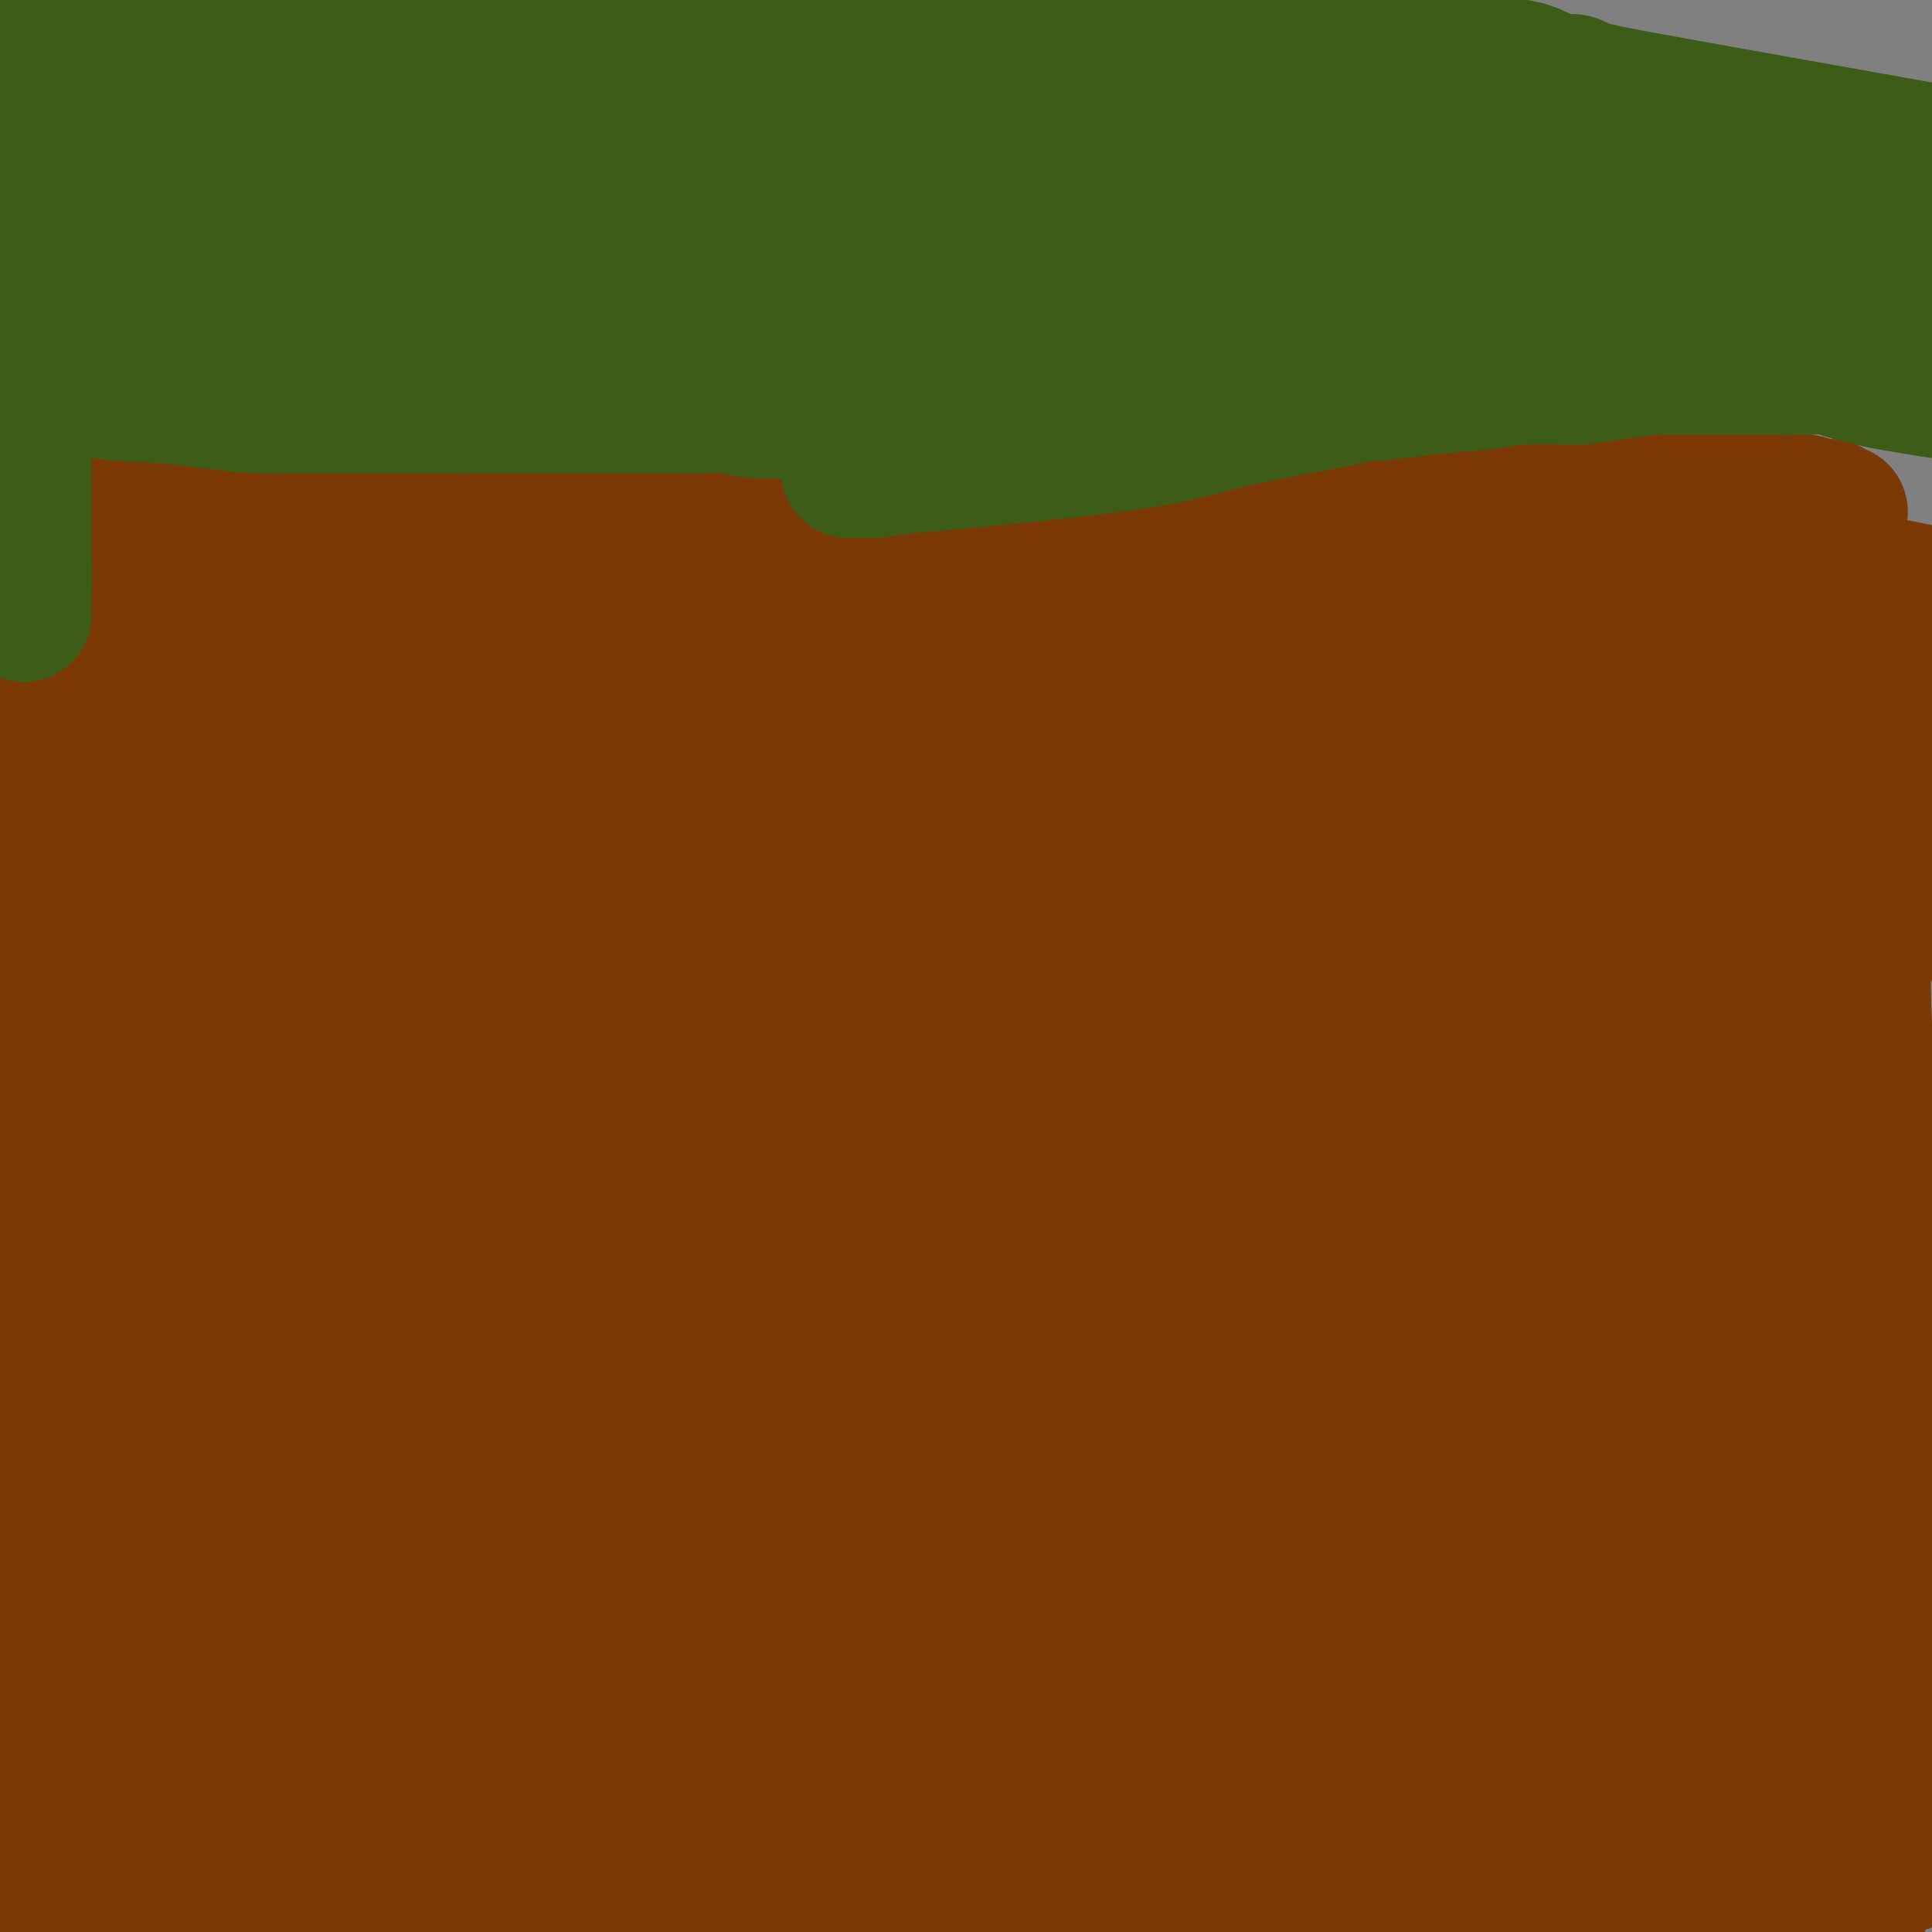 <svg viewBox='0 0 400 400' version='1.1' xmlns='http://www.w3.org/2000/svg' xmlns:xlink='http://www.w3.org/1999/xlink'><rect x="0" y="0" width="400" height="400" fill="#808080" stroke="none"/><g fill='none' stroke='#7C3805' stroke-width='28' stroke-linecap='round' stroke-linejoin='round'><path d='M4,123c0.252,-0.030 0.504,-0.061 1,0c0.496,0.061 1.235,0.212 2,0c0.765,-0.212 1.555,-0.788 2,-1c0.445,-0.212 0.544,-0.060 1,0c0.456,0.060 1.268,0.026 2,0c0.732,-0.026 1.383,-0.046 2,0c0.617,0.046 1.198,0.156 2,0c0.802,-0.156 1.823,-0.578 3,-1c1.177,-0.422 2.509,-0.844 3,-1c0.491,-0.156 0.140,-0.044 6,0c5.860,0.044 17.930,0.022 30,0'/><path d='M58,120c14.316,-0.501 23.104,-0.254 34,0c10.896,0.254 23.898,0.516 33,1c9.102,0.484 14.304,1.191 21,1c6.696,-0.191 14.885,-1.280 25,-2c10.115,-0.720 22.155,-1.070 29,-1c6.845,0.070 8.495,0.562 17,0c8.505,-0.562 23.864,-2.177 33,-3c9.136,-0.823 12.049,-0.855 15,-1c2.951,-0.145 5.939,-0.403 13,0c7.061,0.403 18.195,1.467 25,2c6.805,0.533 9.281,0.535 14,1c4.719,0.465 11.682,1.393 16,2c4.318,0.607 5.990,0.894 7,1c1.010,0.106 1.358,0.031 3,0c1.642,-0.031 4.577,-0.020 6,0c1.423,0.020 1.332,0.048 3,0c1.668,-0.048 5.094,-0.171 8,0c2.906,0.171 5.292,0.637 8,1c2.708,0.363 5.737,0.622 9,1c3.263,0.378 6.761,0.875 9,1c2.239,0.125 3.218,-0.120 5,0c1.782,0.120 4.366,0.606 6,1c1.634,0.394 2.317,0.697 3,1'/><path d='M13,141c0.020,0.314 0.040,0.627 0,4c-0.040,3.373 -0.140,9.804 0,17c0.140,7.196 0.520,15.157 0,35c-0.520,19.843 -1.941,51.567 -3,70c-1.059,18.433 -1.756,23.575 -2,28c-0.244,4.425 -0.035,8.133 0,12c0.035,3.867 -0.104,7.892 0,18c0.104,10.108 0.451,26.298 1,35c0.549,8.702 1.300,9.915 2,21c0.700,11.085 1.350,32.043 2,53'/><path d='M15,395c-0.528,8.279 -1.055,16.558 0,0c1.055,-16.558 3.693,-57.955 5,-78c1.307,-20.045 1.282,-18.740 2,-20c0.718,-1.260 2.177,-5.086 3,-10c0.823,-4.914 1.010,-10.916 1,-15c-0.010,-4.084 -0.217,-6.250 0,-9c0.217,-2.750 0.857,-6.083 1,-13c0.143,-6.917 -0.210,-17.417 0,-23c0.210,-5.583 0.985,-6.250 1,-13c0.015,-6.750 -0.728,-19.584 -1,-28c-0.272,-8.416 -0.073,-12.413 0,-16c0.073,-3.587 0.020,-6.764 0,-13c-0.020,-6.236 -0.005,-15.529 0,-20c0.005,-4.471 0.001,-4.119 0,-7c-0.001,-2.881 -0.000,-8.996 0,-12c0.000,-3.004 0.000,-2.895 0,-4c-0.000,-1.105 -0.000,-3.422 0,-5c0.000,-1.578 0.000,-2.418 0,-3c-0.000,-0.582 -0.000,-0.906 0,-1c0.000,-0.094 0.001,0.041 0,0c-0.001,-0.041 -0.004,-0.257 0,0c0.004,0.257 0.013,0.986 0,4c-0.013,3.014 -0.049,8.312 0,12c0.049,3.688 0.182,5.767 1,9c0.818,3.233 2.319,7.621 3,11c0.681,3.379 0.542,5.748 1,8c0.458,2.252 1.515,4.387 3,12c1.485,7.613 3.400,20.703 5,31c1.600,10.297 2.886,17.799 4,25c1.114,7.201 2.057,14.100 3,21'/><path d='M47,238c3.167,18.263 1.584,9.919 1,8c-0.584,-1.919 -0.170,2.586 0,7c0.170,4.414 0.097,8.737 0,12c-0.097,3.263 -0.220,5.466 0,13c0.220,7.534 0.781,20.400 1,28c0.219,7.600 0.097,9.934 0,13c-0.097,3.066 -0.170,6.865 0,10c0.170,3.135 0.581,5.606 1,7c0.419,1.394 0.844,1.710 1,3c0.156,1.290 0.042,3.553 0,5c-0.042,1.447 -0.011,2.079 0,3c0.011,0.921 0.003,2.131 0,3c-0.003,0.869 -0.001,1.398 0,2c0.001,0.602 0.000,1.279 0,2c-0.000,0.721 0.000,1.487 0,2c-0.000,0.513 -0.000,0.773 0,1c0.000,0.227 0.001,0.419 0,1c-0.001,0.581 -0.003,1.549 0,2c0.003,0.451 0.012,0.383 0,1c-0.012,0.617 -0.046,1.918 0,3c0.046,1.082 0.170,1.947 0,3c-0.170,1.053 -0.634,2.296 -1,4c-0.366,1.704 -0.634,3.870 -1,5c-0.366,1.130 -0.830,1.223 -1,2c-0.170,0.777 -0.044,2.236 0,3c0.044,0.764 0.008,0.831 0,1c-0.008,0.169 0.012,0.440 0,1c-0.012,0.560 -0.055,1.408 0,2c0.055,0.592 0.207,0.929 0,1c-0.207,0.071 -0.773,-0.122 -1,0c-0.227,0.122 -0.113,0.561 0,1'/><path d='M47,387c-0.803,7.443 -0.810,2.050 -1,0c-0.190,-2.050 -0.561,-0.755 -1,0c-0.439,0.755 -0.944,0.972 -1,1c-0.056,0.028 0.337,-0.132 0,0c-0.337,0.132 -1.403,0.557 -2,1c-0.597,0.443 -0.723,0.903 -1,1c-0.277,0.097 -0.703,-0.170 -1,0c-0.297,0.170 -0.465,0.778 -1,1c-0.535,0.222 -1.438,0.059 -2,0c-0.562,-0.059 -0.784,-0.014 -1,0c-0.216,0.014 -0.425,-0.003 -1,0c-0.575,0.003 -1.516,0.027 -2,0c-0.484,-0.027 -0.511,-0.103 -1,0c-0.489,0.103 -1.438,0.386 -2,0c-0.562,-0.386 -0.736,-1.441 -1,-2c-0.264,-0.559 -0.619,-0.622 -1,-1c-0.381,-0.378 -0.790,-1.070 -1,-2c-0.210,-0.930 -0.223,-2.096 0,-4c0.223,-1.904 0.681,-4.545 1,-7c0.319,-2.455 0.500,-4.723 1,-7c0.500,-2.277 1.319,-4.563 2,-8c0.681,-3.437 1.225,-8.025 2,-11c0.775,-2.975 1.780,-4.337 2,-7c0.220,-2.663 -0.345,-6.627 0,-9c0.345,-2.373 1.599,-3.155 2,-4c0.401,-0.845 -0.050,-1.753 0,-3c0.050,-1.247 0.602,-2.834 1,-4c0.398,-1.166 0.643,-1.910 1,-3c0.357,-1.090 0.827,-2.524 1,-3c0.173,-0.476 0.049,0.007 0,0c-0.049,-0.007 -0.025,-0.503 0,-1'/><path d='M40,315c2.003,-10.323 0.509,-2.631 0,1c-0.509,3.631 -0.033,3.200 0,3c0.033,-0.200 -0.376,-0.169 0,5c0.376,5.169 1.536,15.477 4,30c2.464,14.523 6.232,33.262 10,52'/><path d='M52,385c0.909,3.981 1.818,7.962 0,0c-1.818,-7.962 -6.363,-27.868 -10,-47c-3.637,-19.132 -6.364,-37.489 -8,-51c-1.636,-13.511 -2.179,-22.177 -4,-35c-1.821,-12.823 -4.919,-29.803 -6,-42c-1.081,-12.197 -0.146,-19.610 0,-27c0.146,-7.390 -0.496,-14.758 -1,-19c-0.504,-4.242 -0.868,-5.360 -1,-6c-0.132,-0.640 -0.031,-0.804 0,-1c0.031,-0.196 -0.006,-0.424 0,-1c0.006,-0.576 0.057,-1.501 0,-2c-0.057,-0.499 -0.222,-0.571 0,-1c0.222,-0.429 0.829,-1.214 1,-2c0.171,-0.786 -0.095,-1.573 0,-2c0.095,-0.427 0.550,-0.493 1,-1c0.450,-0.507 0.894,-1.457 1,-2c0.106,-0.543 -0.127,-0.681 0,-1c0.127,-0.319 0.614,-0.818 1,-1c0.386,-0.182 0.671,-0.048 1,0c0.329,0.048 0.704,0.010 1,0c0.296,-0.010 0.515,0.007 1,0c0.485,-0.007 1.235,-0.040 2,0c0.765,0.040 1.545,0.152 2,0c0.455,-0.152 0.586,-0.566 1,-1c0.414,-0.434 1.110,-0.886 2,-1c0.890,-0.114 1.973,0.111 3,0c1.027,-0.111 1.999,-0.558 3,-1c1.001,-0.442 2.031,-0.878 3,-1c0.969,-0.122 1.878,0.070 3,0c1.122,-0.070 2.456,-0.404 4,-1c1.544,-0.596 3.298,-1.456 5,-2c1.702,-0.544 3.351,-0.772 5,-1'/><path d='M62,136c6.958,-1.587 5.852,-1.056 7,-1c1.148,0.056 4.551,-0.363 7,-1c2.449,-0.637 3.943,-1.491 7,-2c3.057,-0.509 7.677,-0.672 11,-1c3.323,-0.328 5.347,-0.819 8,-1c2.653,-0.181 5.933,-0.050 9,0c3.067,0.050 5.922,0.020 9,0c3.078,-0.020 6.379,-0.031 12,0c5.621,0.031 13.560,0.102 19,0c5.440,-0.102 8.380,-0.377 17,0c8.620,0.377 22.922,1.408 33,2c10.078,0.592 15.934,0.747 20,1c4.066,0.253 6.343,0.603 12,1c5.657,0.397 14.695,0.839 20,1c5.305,0.161 6.877,0.040 10,0c3.123,-0.040 7.795,0.000 11,0c3.205,-0.000 4.941,-0.041 7,0c2.059,0.041 4.440,0.164 9,0c4.560,-0.164 11.299,-0.616 16,-1c4.701,-0.384 7.362,-0.700 13,-1c5.638,-0.300 14.251,-0.583 21,0c6.749,0.583 11.634,2.032 16,3c4.366,0.968 8.211,1.455 13,3c4.789,1.545 10.520,4.147 15,6c4.480,1.853 7.709,2.958 11,4c3.291,1.042 6.646,2.021 10,3'/><path d='M0,105c-0.290,-0.000 -0.580,-0.000 0,0c0.580,0.000 2.031,0.000 4,0c1.969,-0.000 4.455,-0.000 6,0c1.545,0.000 2.150,0.002 4,0c1.850,-0.002 4.945,-0.006 7,0c2.055,0.006 3.071,0.022 4,0c0.929,-0.022 1.770,-0.083 3,0c1.230,0.083 2.850,0.309 4,0c1.150,-0.309 1.829,-1.155 4,-2c2.171,-0.845 5.834,-1.691 8,-2c2.166,-0.309 2.836,-0.083 6,0c3.164,0.083 8.823,0.023 12,0c3.177,-0.023 3.872,-0.007 5,0c1.128,0.007 2.687,0.006 5,0c2.313,-0.006 5.378,-0.016 7,0c1.622,0.016 1.801,0.057 4,0c2.199,-0.057 6.420,-0.211 10,0c3.580,0.211 6.520,0.789 9,1c2.480,0.211 4.500,0.056 10,0c5.500,-0.056 14.480,-0.014 20,0c5.520,0.014 7.581,-0.000 11,0c3.419,0.000 8.195,0.014 11,0c2.805,-0.014 3.637,-0.056 5,0c1.363,0.056 3.257,0.211 6,0c2.743,-0.211 6.336,-0.789 9,-1c2.664,-0.211 4.400,-0.057 7,0c2.600,0.057 6.064,0.015 8,0c1.936,-0.015 2.345,-0.004 3,0c0.655,0.004 1.557,0.001 3,0c1.443,-0.001 3.427,-0.000 5,0c1.573,0.000 2.735,0.000 5,0c2.265,-0.000 5.632,-0.000 9,0'/><path d='M214,101c27.901,0.000 12.654,0.000 8,0c-4.654,-0.000 1.284,-0.000 6,0c4.716,0.000 8.210,0.000 11,0c2.790,-0.000 4.878,-0.001 9,0c4.122,0.001 10.279,0.004 14,0c3.721,-0.004 5.006,-0.015 7,0c1.994,0.015 4.696,0.057 10,0c5.304,-0.057 13.210,-0.211 19,0c5.790,0.211 9.464,0.789 14,1c4.536,0.211 9.933,0.057 13,0c3.067,-0.057 3.804,-0.015 5,0c1.196,0.015 2.851,0.004 6,0c3.149,-0.004 7.791,-0.002 11,0c3.209,0.002 4.985,0.003 7,0c2.015,-0.003 4.269,-0.011 6,0c1.731,0.011 2.939,0.040 4,0c1.061,-0.040 1.975,-0.151 3,0c1.025,0.151 2.162,0.562 3,1c0.838,0.438 1.376,0.901 2,1c0.624,0.099 1.333,-0.166 2,0c0.667,0.166 1.293,0.762 2,1c0.707,0.238 1.496,0.116 2,0c0.504,-0.116 0.723,-0.227 1,0c0.277,0.227 0.613,0.792 1,1c0.387,0.208 0.825,0.059 1,0c0.175,-0.059 0.088,-0.030 0,0'/><path d='M378,118c0.075,0.054 0.150,0.109 1,0c0.850,-0.109 2.474,-0.380 4,0c1.526,0.380 2.956,1.411 4,2c1.044,0.589 1.704,0.735 3,1c1.296,0.265 3.227,0.647 5,1c1.773,0.353 3.386,0.676 5,1'/><path d='M57,138c0.180,0.637 0.361,1.274 0,6c-0.361,4.726 -1.262,13.543 -2,25c-0.738,11.457 -1.311,25.556 -4,52c-2.689,26.444 -7.493,65.235 -10,91c-2.507,25.765 -2.716,38.504 -4,55c-1.284,16.496 -3.642,36.748 -6,57'/><path d='M30,384c-0.866,6.195 -1.732,12.389 0,0c1.732,-12.389 6.064,-43.362 9,-64c2.936,-20.638 4.478,-30.941 7,-39c2.522,-8.059 6.025,-13.875 8,-17c1.975,-3.125 2.424,-3.559 3,-4c0.576,-0.441 1.280,-0.888 2,-1c0.720,-0.112 1.455,0.112 2,0c0.545,-0.112 0.899,-0.560 1,-1c0.101,-0.440 -0.050,-0.874 0,-1c0.050,-0.126 0.301,0.054 1,-1c0.699,-1.054 1.847,-3.343 3,-5c1.153,-1.657 2.312,-2.683 3,-4c0.688,-1.317 0.905,-2.927 2,-5c1.095,-2.073 3.068,-4.609 4,-6c0.932,-1.391 0.822,-1.636 1,-2c0.178,-0.364 0.645,-0.846 1,-1c0.355,-0.154 0.600,0.022 1,0c0.400,-0.022 0.955,-0.240 1,0c0.045,0.240 -0.422,0.940 -1,1c-0.578,0.060 -1.268,-0.520 -3,5c-1.732,5.520 -4.505,17.140 -6,33c-1.495,15.860 -1.713,35.960 -2,60c-0.287,24.040 -0.644,52.020 -1,80'/><path d='M62,343c-0.314,10.708 -0.627,21.417 0,0c0.627,-21.417 2.196,-74.958 3,-125c0.804,-50.042 0.845,-96.583 1,-120c0.155,-23.417 0.426,-23.710 0,-25c-0.426,-1.290 -1.548,-3.577 -2,-5c-0.452,-1.423 -0.233,-1.983 0,-3c0.233,-1.017 0.478,-2.491 1,-4c0.522,-1.509 1.319,-3.052 2,-4c0.681,-0.948 1.247,-1.301 2,-2c0.753,-0.699 1.693,-1.743 2,-2c0.307,-0.257 -0.018,0.274 0,0c0.018,-0.274 0.379,-1.352 1,0c0.621,1.352 1.501,5.133 0,8c-1.501,2.867 -5.383,4.818 -5,31c0.383,26.182 5.031,76.593 7,105c1.969,28.407 1.260,34.808 1,42c-0.260,7.192 -0.070,15.174 0,24c0.070,8.826 0.019,18.496 0,24c-0.019,5.504 -0.005,6.841 0,8c0.005,1.159 0.001,2.138 0,3c-0.001,0.862 -0.000,1.606 0,2c0.000,0.394 0.000,0.437 0,1c-0.000,0.563 -0.000,1.646 0,2c0.000,0.354 0.001,-0.020 0,0c-0.001,0.020 -0.003,0.433 0,1c0.003,0.567 0.011,1.286 0,2c-0.011,0.714 -0.041,1.423 0,1c0.041,-0.423 0.155,-1.978 0,-3c-0.155,-1.022 -0.577,-1.511 -1,-2'/><path d='M74,302c-0.054,-0.311 0.310,1.411 0,-3c-0.310,-4.411 -1.296,-14.955 -3,-38c-1.704,-23.045 -4.127,-58.590 -4,-87c0.127,-28.410 2.805,-49.683 4,-60c1.195,-10.317 0.908,-9.677 1,-11c0.092,-1.323 0.564,-4.609 1,-6c0.436,-1.391 0.835,-0.888 1,0c0.165,0.888 0.096,2.160 0,3c-0.096,0.840 -0.218,1.249 0,3c0.218,1.751 0.778,4.844 1,6c0.222,1.156 0.107,0.374 0,6c-0.107,5.626 -0.207,17.660 0,27c0.207,9.340 0.722,15.986 0,33c-0.722,17.014 -2.681,44.396 -4,62c-1.319,17.604 -2.000,25.429 -3,32c-1.000,6.571 -2.321,11.889 -3,17c-0.679,5.111 -0.718,10.015 -1,12c-0.282,1.985 -0.807,1.050 -1,1c-0.193,-0.050 -0.056,0.783 0,1c0.056,0.217 0.029,-0.184 0,-2c-0.029,-1.816 -0.061,-5.048 0,-7c0.061,-1.952 0.216,-2.624 3,-19c2.784,-16.376 8.199,-48.457 12,-71c3.801,-22.543 5.988,-35.548 10,-50c4.012,-14.452 9.849,-30.353 13,-38c3.151,-7.647 3.614,-7.042 4,-7c0.386,0.042 0.693,-0.479 1,-1'/><path d='M106,105c2.791,-7.274 0.769,-2.457 0,0c-0.769,2.457 -0.285,2.556 0,3c0.285,0.444 0.371,1.234 0,4c-0.371,2.766 -1.197,7.506 -2,11c-0.803,3.494 -1.582,5.740 -3,13c-1.418,7.260 -3.475,19.533 -8,49c-4.525,29.467 -11.517,76.128 -15,103c-3.483,26.872 -3.455,33.955 -5,42c-1.545,8.045 -4.662,17.051 -6,21c-1.338,3.949 -0.899,2.842 -1,3c-0.101,0.158 -0.744,1.583 -1,2c-0.256,0.417 -0.125,-0.172 0,0c0.125,0.172 0.243,1.106 0,2c-0.243,0.894 -0.846,1.748 -1,2c-0.154,0.252 0.141,-0.097 0,0c-0.141,0.097 -0.719,0.638 -1,0c-0.281,-0.638 -0.266,-2.457 0,-3c0.266,-0.543 0.784,0.191 1,-6c0.216,-6.191 0.132,-19.305 2,-39c1.868,-19.695 5.689,-45.969 12,-75c6.311,-29.031 15.112,-60.820 22,-84c6.888,-23.180 11.862,-37.753 15,-46c3.138,-8.247 4.440,-10.170 5,-11c0.560,-0.830 0.380,-0.568 0,0c-0.380,0.568 -0.959,1.440 -1,0c-0.041,-1.440 0.456,-5.192 -2,7c-2.456,12.192 -7.864,40.330 -10,53c-2.136,12.670 -0.998,9.873 -1,10c-0.002,0.127 -1.143,3.179 -2,5c-0.857,1.821 -1.428,2.410 -2,3'/><path d='M102,174c-2.643,12.138 -0.250,3.481 0,6c0.250,2.519 -1.643,16.212 -6,39c-4.357,22.788 -11.178,54.670 -16,75c-4.822,20.330 -7.646,29.108 -9,37c-1.354,7.892 -1.238,14.899 -2,20c-0.762,5.101 -2.400,8.295 -3,12c-0.600,3.705 -0.161,7.920 0,10c0.161,2.080 0.043,2.024 0,3c-0.043,0.976 -0.012,2.986 0,4c0.012,1.014 0.003,1.034 0,2c-0.003,0.966 -0.001,2.878 0,4c0.001,1.122 0.000,1.453 0,2c-0.000,0.547 -0.000,1.310 0,2c0.000,0.690 0.000,1.309 0,2c-0.000,0.691 -0.000,1.455 0,2c0.000,0.545 0.000,0.870 0,1c-0.000,0.130 -0.000,0.065 0,0'/></g>
<g fill='none' stroke='#FFFFFF' stroke-width='28' stroke-linecap='round' stroke-linejoin='round'><path d='M35,55c0.329,0.022 0.659,0.044 1,0c0.341,-0.044 0.694,-0.155 2,0c1.306,0.155 3.564,0.577 5,1c1.436,0.423 2.051,0.846 3,1c0.949,0.154 2.231,0.040 4,0c1.769,-0.040 4.023,-0.007 5,0c0.977,0.007 0.676,-0.013 2,0c1.324,0.013 4.274,0.060 6,0c1.726,-0.060 2.228,-0.227 4,0c1.772,0.227 4.813,0.850 7,1c2.187,0.150 3.518,-0.171 5,0c1.482,0.171 3.115,0.834 5,1c1.885,0.166 4.023,-0.166 6,0c1.977,0.166 3.794,0.829 5,1c1.206,0.171 1.803,-0.150 3,0c1.197,0.150 2.996,0.772 4,1c1.004,0.228 1.213,0.061 2,0c0.787,-0.061 2.150,-0.016 3,0c0.850,0.016 1.186,0.004 2,0c0.814,-0.004 2.105,-0.001 3,0c0.895,0.001 1.395,0.000 2,0c0.605,-0.000 1.317,-0.000 2,0c0.683,0.000 1.338,0.000 2,0c0.662,-0.000 1.331,-0.000 2,0'/><path d='M120,61c13.102,0.929 3.357,0.252 0,0c-3.357,-0.252 -0.325,-0.078 1,0c1.325,0.078 0.944,0.061 1,0c0.056,-0.061 0.551,-0.166 1,0c0.449,0.166 0.854,0.604 1,1c0.146,0.396 0.035,0.749 0,1c-0.035,0.251 0.006,0.399 0,1c-0.006,0.601 -0.058,1.653 0,2c0.058,0.347 0.227,-0.013 0,0c-0.227,0.013 -0.848,0.397 -1,1c-0.152,0.603 0.166,1.423 0,2c-0.166,0.577 -0.814,0.910 -1,1c-0.186,0.090 0.091,-0.063 0,0c-0.091,0.063 -0.549,0.341 -1,1c-0.451,0.659 -0.894,1.697 -1,2c-0.106,0.303 0.127,-0.130 0,0c-0.127,0.130 -0.613,0.823 -1,1c-0.387,0.177 -0.676,-0.163 -1,0c-0.324,0.163 -0.682,0.828 -1,1c-0.318,0.172 -0.596,-0.150 -1,0c-0.404,0.150 -0.934,0.772 -1,1c-0.066,0.228 0.333,0.061 0,0c-0.333,-0.061 -1.399,-0.016 -2,0c-0.601,0.016 -0.738,0.004 -1,0c-0.262,-0.004 -0.647,-0.001 -1,0c-0.353,0.001 -0.672,0.000 -1,0c-0.328,-0.000 -0.664,-0.000 -1,0'/><path d='M109,76c-2.123,0.447 -1.931,0.063 -2,0c-0.069,-0.063 -0.399,0.193 -1,0c-0.601,-0.193 -1.473,-0.835 -2,-1c-0.527,-0.165 -0.708,0.148 -1,0c-0.292,-0.148 -0.693,-0.758 -1,-1c-0.307,-0.242 -0.520,-0.116 -1,0c-0.480,0.116 -1.228,0.224 -2,0c-0.772,-0.224 -1.569,-0.778 -2,-1c-0.431,-0.222 -0.497,-0.112 -1,0c-0.503,0.112 -1.444,0.226 -2,0c-0.556,-0.226 -0.726,-0.793 -1,-1c-0.274,-0.207 -0.651,-0.056 -1,0c-0.349,0.056 -0.671,0.015 -1,0c-0.329,-0.015 -0.666,-0.004 -1,0c-0.334,0.004 -0.667,0.001 -1,0c-0.333,-0.001 -0.666,-0.000 -1,0c-0.334,0.000 -0.667,0.000 -1,0c-0.333,-0.000 -0.665,-0.000 -1,0c-0.335,0.000 -0.673,0.001 -1,0c-0.327,-0.001 -0.644,-0.003 -1,0c-0.356,0.003 -0.750,0.011 -1,0c-0.250,-0.011 -0.356,-0.041 -1,0c-0.644,0.041 -1.826,0.155 -2,0c-0.174,-0.155 0.659,-0.577 0,-1c-0.659,-0.423 -2.811,-0.845 -4,-1c-1.189,-0.155 -1.416,-0.041 -2,0c-0.584,0.041 -1.524,0.011 -3,0c-1.476,-0.011 -3.488,-0.003 -5,0c-1.512,0.003 -2.522,0.001 -4,0c-1.478,-0.001 -3.422,-0.000 -5,0c-1.578,0.000 -2.789,0.000 -4,0'/><path d='M53,70c-8.958,-0.928 -3.352,-0.249 -2,0c1.352,0.249 -1.550,0.068 -3,0c-1.450,-0.068 -1.449,-0.022 -2,0c-0.551,0.022 -1.654,0.022 -2,0c-0.346,-0.022 0.064,-0.065 0,0c-0.064,0.065 -0.603,0.238 -1,0c-0.397,-0.238 -0.653,-0.888 -1,-1c-0.347,-0.112 -0.786,0.313 -1,0c-0.214,-0.313 -0.202,-1.363 0,-2c0.202,-0.637 0.595,-0.861 1,-1c0.405,-0.139 0.823,-0.193 1,-1c0.177,-0.807 0.114,-2.367 1,-3c0.886,-0.633 2.720,-0.339 4,-1c1.280,-0.661 2.005,-2.276 3,-3c0.995,-0.724 2.261,-0.558 4,-1c1.739,-0.442 3.953,-1.491 7,-2c3.047,-0.509 6.929,-0.476 9,-1c2.071,-0.524 2.331,-1.605 3,-2c0.669,-0.395 1.746,-0.106 3,0c1.254,0.106 2.686,0.028 3,0c0.314,-0.028 -0.491,-0.008 0,0c0.491,0.008 2.278,0.002 3,0c0.722,-0.002 0.379,-0.000 1,0c0.621,0.000 2.208,-0.000 3,0c0.792,0.000 0.790,0.001 1,0c0.210,-0.001 0.631,-0.003 1,0c0.369,0.003 0.687,0.011 1,0c0.313,-0.011 0.623,-0.041 1,0c0.377,0.041 0.822,0.155 1,0c0.178,-0.155 0.089,-0.577 0,-1'/><path d='M92,51c6.377,-1.321 1.819,-1.125 0,-1c-1.819,0.125 -0.899,0.178 -1,0c-0.101,-0.178 -1.224,-0.587 -2,-1c-0.776,-0.413 -1.205,-0.829 -2,-1c-0.795,-0.171 -1.956,-0.099 -3,0c-1.044,0.099 -1.972,0.223 -3,0c-1.028,-0.223 -2.158,-0.793 -3,-1c-0.842,-0.207 -1.398,-0.052 -2,0c-0.602,0.052 -1.250,-0.000 -2,0c-0.750,0.000 -1.601,0.053 -2,0c-0.399,-0.053 -0.344,-0.210 -1,0c-0.656,0.210 -2.022,0.788 -3,1c-0.978,0.212 -1.567,0.057 -2,0c-0.433,-0.057 -0.710,-0.015 -1,0c-0.290,0.015 -0.592,0.004 -1,0c-0.408,-0.004 -0.920,-0.001 -1,0c-0.080,0.001 0.273,0.000 1,0c0.727,-0.000 1.827,-0.000 2,0c0.173,0.000 -0.583,0.000 0,0c0.583,-0.000 2.503,-0.000 4,0c1.497,0.000 2.571,0.000 3,0c0.429,-0.000 0.215,-0.000 0,0'/></g>
<g fill='none' stroke='#7C3805' stroke-width='28' stroke-linecap='round' stroke-linejoin='round'><path d='M129,156c0.461,0.070 0.921,0.139 0,4c-0.921,3.861 -3.225,11.512 -5,20c-1.775,8.488 -3.021,17.813 -7,35c-3.979,17.187 -10.689,42.235 -14,56c-3.311,13.765 -3.221,16.246 -4,22c-0.779,5.754 -2.425,14.779 -4,23c-1.575,8.221 -3.078,15.636 -5,29c-1.922,13.364 -4.263,32.675 -6,46c-1.737,13.325 -2.868,20.662 -4,28'/><path d='M139,148c-0.538,2.392 -1.077,4.783 -1,5c0.077,0.217 0.769,-1.742 -1,10c-1.769,11.742 -5.998,37.185 -9,65c-3.002,27.815 -4.776,58.001 -8,79c-3.224,20.999 -7.897,32.811 -10,41c-2.103,8.189 -1.634,12.754 -2,16c-0.366,3.246 -1.566,5.174 -2,9c-0.434,3.826 -0.101,9.550 0,13c0.101,3.450 -0.028,4.626 0,6c0.028,1.374 0.214,2.946 0,4c-0.214,1.054 -0.827,1.592 -1,2c-0.173,0.408 0.093,0.688 0,1c-0.093,0.312 -0.547,0.656 -1,1'/><path d='M168,133c0.158,0.788 0.315,1.575 0,4c-0.315,2.425 -1.104,6.487 0,4c1.104,-2.487 4.100,-11.522 -2,15c-6.100,26.522 -21.296,88.602 -29,121c-7.704,32.398 -7.915,35.114 -13,53c-5.085,17.886 -15.042,50.943 -25,84'/><path d='M155,149c-0.566,17.710 -1.132,35.419 -2,56c-0.868,20.581 -2.038,44.033 -4,63c-1.962,18.967 -4.718,33.449 -6,41c-1.282,7.551 -1.092,8.170 -2,16c-0.908,7.830 -2.913,22.872 -4,33c-1.087,10.128 -1.254,15.342 -2,21c-0.746,5.658 -2.070,11.759 -4,20c-1.930,8.241 -4.465,18.620 -7,29'/><path d='M186,149c0.462,5.216 0.925,10.432 0,30c-0.925,19.568 -3.237,53.486 -4,74c-0.763,20.514 0.021,27.622 0,32c-0.021,4.378 -0.849,6.024 -2,15c-1.151,8.976 -2.626,25.280 -4,35c-1.374,9.720 -2.646,12.855 -3,16c-0.354,3.145 0.212,6.301 0,9c-0.212,2.699 -1.201,4.940 -2,7c-0.799,2.060 -1.407,3.939 -2,8c-0.593,4.061 -1.169,10.303 -2,15c-0.831,4.697 -1.915,7.848 -3,11'/><path d='M153,150c-0.194,4.154 -0.388,8.307 0,10c0.388,1.693 1.358,0.924 2,15c0.642,14.076 0.956,42.996 1,62c0.044,19.004 -0.183,28.093 0,35c0.183,6.907 0.777,11.634 1,15c0.223,3.366 0.076,5.371 0,7c-0.076,1.629 -0.080,2.881 0,5c0.080,2.119 0.243,5.106 0,8c-0.243,2.894 -0.892,5.696 -2,13c-1.108,7.304 -2.675,19.112 -4,27c-1.325,7.888 -2.408,11.858 -3,16c-0.592,4.142 -0.695,8.458 -1,12c-0.305,3.542 -0.814,6.310 -1,8c-0.186,1.690 -0.051,2.301 0,3c0.051,0.699 0.016,1.485 0,2c-0.016,0.515 -0.014,0.759 0,1c0.014,0.241 0.039,0.479 0,1c-0.039,0.521 -0.142,1.327 0,1c0.142,-0.327 0.529,-1.786 0,-5c-0.529,-3.214 -1.976,-8.183 1,-26c2.976,-17.817 10.373,-48.481 13,-60c2.627,-11.519 0.485,-3.893 0,-2c-0.485,1.893 0.688,-1.946 1,-3c0.312,-1.054 -0.236,0.676 0,-2c0.236,-2.676 1.256,-9.759 3,-21c1.744,-11.241 4.213,-26.640 6,-37c1.787,-10.360 2.894,-15.680 4,-21'/><path d='M174,214c4.861,-27.555 3.514,-23.444 3,-24c-0.514,-0.556 -0.193,-5.781 0,-10c0.193,-4.219 0.259,-7.431 0,-9c-0.259,-1.569 -0.844,-1.493 -1,-2c-0.156,-0.507 0.115,-1.597 0,-2c-0.115,-0.403 -0.618,-0.119 -1,0c-0.382,0.119 -0.643,0.074 -1,0c-0.357,-0.074 -0.810,-0.175 -1,0c-0.190,0.175 -0.116,0.627 0,1c0.116,0.373 0.276,0.666 0,2c-0.276,1.334 -0.986,3.709 -2,6c-1.014,2.291 -2.331,4.497 -3,7c-0.669,2.503 -0.690,5.301 -1,7c-0.310,1.699 -0.909,2.297 -1,3c-0.091,0.703 0.325,1.511 0,4c-0.325,2.489 -1.393,6.659 -2,9c-0.607,2.341 -0.755,2.851 -1,9c-0.245,6.149 -0.588,17.936 -1,27c-0.412,9.064 -0.895,15.405 -1,21c-0.105,5.595 0.167,10.446 0,16c-0.167,5.554 -0.774,11.813 -1,15c-0.226,3.187 -0.071,3.303 0,4c0.071,0.697 0.058,1.977 0,3c-0.058,1.023 -0.160,1.790 0,2c0.160,0.210 0.581,-0.136 1,0c0.419,0.136 0.834,0.753 1,1c0.166,0.247 0.083,0.123 0,0'/><path d='M220,118c0.221,0.855 0.441,1.709 0,4c-0.441,2.291 -1.544,6.018 -2,10c-0.456,3.982 -0.264,8.218 -1,16c-0.736,7.782 -2.398,19.110 -3,30c-0.602,10.890 -0.144,21.342 -2,41c-1.856,19.658 -6.028,48.522 -8,65c-1.972,16.478 -1.745,20.572 -4,33c-2.255,12.428 -6.992,33.192 -9,46c-2.008,12.808 -1.288,17.659 -2,23c-0.712,5.341 -2.856,11.170 -5,17'/><path d='M203,151c0.000,0.621 0.000,1.241 0,2c-0.000,0.759 -0.001,1.655 0,4c0.001,2.345 0.004,6.138 0,9c-0.004,2.862 -0.016,4.792 0,8c0.016,3.208 0.060,7.693 0,12c-0.060,4.307 -0.224,8.435 0,13c0.224,4.565 0.834,9.567 1,15c0.166,5.433 -0.114,11.297 0,14c0.114,2.703 0.623,2.244 1,3c0.377,0.756 0.623,2.728 1,4c0.377,1.272 0.886,1.843 1,2c0.114,0.157 -0.165,-0.102 0,0c0.165,0.102 0.776,0.563 1,1c0.224,0.437 0.060,0.848 0,1c-0.060,0.152 -0.017,0.043 0,0c0.017,-0.043 0.009,-0.022 0,0'/><path d='M255,144c-0.206,2.710 -0.412,5.421 -1,8c-0.588,2.579 -1.559,5.027 -3,10c-1.441,4.973 -3.353,12.469 -5,20c-1.647,7.531 -3.030,15.095 -5,32c-1.970,16.905 -4.528,43.150 -7,61c-2.472,17.850 -4.858,27.306 -8,47c-3.142,19.694 -7.041,49.627 -10,68c-2.959,18.373 -4.980,25.187 -7,32'/><path d='M202,359c0.158,-0.375 0.317,-0.751 0,0c-0.317,0.751 -1.108,2.628 1,-17c2.108,-19.628 7.116,-60.762 9,-77c1.884,-16.238 0.645,-7.580 0,-8c-0.645,-0.420 -0.696,-9.916 -1,-16c-0.304,-6.084 -0.862,-8.754 -1,-13c-0.138,-4.246 0.144,-10.066 2,-21c1.856,-10.934 5.285,-26.982 7,-34c1.715,-7.018 1.716,-5.004 2,-5c0.284,0.004 0.849,-2.000 1,-3c0.151,-1.000 -0.114,-0.995 0,-1c0.114,-0.005 0.608,-0.020 1,0c0.392,0.020 0.683,0.074 1,0c0.317,-0.074 0.659,-0.277 1,0c0.341,0.277 0.682,1.034 1,4c0.318,2.966 0.614,8.141 0,14c-0.614,5.859 -2.137,12.401 -4,19c-1.863,6.599 -4.065,13.255 -5,17c-0.935,3.745 -0.604,4.577 -1,6c-0.396,1.423 -1.520,3.435 -2,6c-0.480,2.565 -0.314,5.681 0,7c0.314,1.319 0.778,0.840 0,14c-0.778,13.160 -2.797,39.957 -4,54c-1.203,14.043 -1.589,15.331 -2,19c-0.411,3.669 -0.846,9.717 -1,13c-0.154,3.283 -0.025,3.800 0,4c0.025,0.200 -0.053,0.082 0,1c0.053,0.918 0.238,2.873 0,4c-0.238,1.127 -0.899,1.426 -1,2c-0.101,0.574 0.357,1.424 0,3c-0.357,1.576 -1.531,3.879 -2,5c-0.469,1.121 -0.235,1.061 0,1'/><path d='M204,357c-1.502,20.256 -0.258,7.397 0,3c0.258,-4.397 -0.471,-0.330 -1,2c-0.529,2.330 -0.859,2.925 -1,4c-0.141,1.075 -0.094,2.631 0,3c0.094,0.369 0.235,-0.448 0,0c-0.235,0.448 -0.847,2.162 -1,3c-0.153,0.838 0.152,0.799 0,1c-0.152,0.201 -0.761,0.643 -1,1c-0.239,0.357 -0.110,0.631 0,1c0.110,0.369 0.199,0.833 0,1c-0.199,0.167 -0.687,0.036 -1,0c-0.313,-0.036 -0.451,0.022 -1,0c-0.549,-0.022 -1.509,-0.122 -2,0c-0.491,0.122 -0.514,0.468 -1,0c-0.486,-0.468 -1.434,-1.750 -2,-3c-0.566,-1.250 -0.749,-2.468 -1,-3c-0.251,-0.532 -0.569,-0.377 0,-2c0.569,-1.623 2.025,-5.023 3,-8c0.975,-2.977 1.470,-5.532 5,-13c3.530,-7.468 10.095,-19.848 23,-58c12.905,-38.152 32.150,-102.074 42,-131c9.850,-28.926 10.303,-22.854 12,-24c1.697,-1.146 4.637,-9.509 6,-14c1.363,-4.491 1.150,-5.111 1,-6c-0.150,-0.889 -0.238,-2.048 0,-3c0.238,-0.952 0.800,-1.699 0,-5c-0.800,-3.301 -2.963,-9.158 -4,-13c-1.037,-3.842 -0.948,-5.669 -1,-7c-0.052,-1.331 -0.245,-2.166 -1,-3c-0.755,-0.834 -2.073,-1.667 -3,-2c-0.927,-0.333 -1.464,-0.167 -2,0'/><path d='M273,81c-1.183,-0.758 -1.141,-0.155 -2,0c-0.859,0.155 -2.621,-0.140 -4,0c-1.379,0.140 -2.376,0.713 -3,1c-0.624,0.287 -0.875,0.286 -2,1c-1.125,0.714 -3.125,2.142 -4,3c-0.875,0.858 -0.627,1.147 -1,2c-0.373,0.853 -1.368,2.270 -2,3c-0.632,0.730 -0.902,0.774 -1,1c-0.098,0.226 -0.023,0.634 0,1c0.023,0.366 -0.005,0.690 0,1c0.005,0.310 0.044,0.607 0,1c-0.044,0.393 -0.169,0.883 0,1c0.169,0.117 0.633,-0.137 1,0c0.367,0.137 0.638,0.667 1,1c0.362,0.333 0.814,0.471 1,1c0.186,0.529 0.106,1.451 0,2c-0.106,0.549 -0.239,0.725 0,1c0.239,0.275 0.850,0.647 1,1c0.150,0.353 -0.163,0.686 0,1c0.163,0.314 0.800,0.610 1,1c0.200,0.390 -0.039,0.875 0,1c0.039,0.125 0.354,-0.110 1,0c0.646,0.110 1.623,0.565 2,1c0.377,0.435 0.152,0.848 0,1c-0.152,0.152 -0.233,0.041 0,0c0.233,-0.041 0.781,-0.012 1,0c0.219,0.012 0.110,0.006 0,0'/><path d='M226,141c0.543,-0.108 1.087,-0.215 2,0c0.913,0.215 2.197,0.754 5,1c2.803,0.246 7.125,0.201 11,0c3.875,-0.201 7.302,-0.556 9,-1c1.698,-0.444 1.667,-0.978 6,-1c4.333,-0.022 13.029,0.466 19,1c5.971,0.534 9.216,1.113 15,2c5.784,0.887 14.105,2.080 20,3c5.895,0.920 9.363,1.566 13,2c3.637,0.434 7.444,0.657 13,1c5.556,0.343 12.862,0.808 17,1c4.138,0.192 5.109,0.111 8,0c2.891,-0.111 7.702,-0.254 10,0c2.298,0.254 2.081,0.904 3,1c0.919,0.096 2.972,-0.361 4,0c1.028,0.361 1.029,1.541 1,2c-0.029,0.459 -0.090,0.198 0,1c0.090,0.802 0.330,2.669 0,4c-0.330,1.331 -1.230,2.127 -3,3c-1.770,0.873 -4.410,1.822 -6,3c-1.590,1.178 -2.131,2.586 -3,3c-0.869,0.414 -2.068,-0.168 -4,1c-1.932,1.168 -4.597,4.084 -6,5c-1.403,0.916 -1.544,-0.167 -14,10c-12.456,10.167 -37.228,31.583 -62,53'/><path d='M284,236c-26.425,22.574 -61.487,52.507 -84,72c-22.513,19.493 -32.478,28.544 -44,37c-11.522,8.456 -24.602,16.315 -32,21c-7.398,4.685 -9.113,6.194 -10,7c-0.887,0.806 -0.947,0.909 -1,1c-0.053,0.091 -0.100,0.171 0,-1c0.100,-1.171 0.345,-3.592 0,-5c-0.345,-1.408 -1.282,-1.803 2,-10c3.282,-8.197 10.781,-24.197 19,-41c8.219,-16.803 17.156,-34.410 21,-41c3.844,-6.590 2.594,-2.165 2,-1c-0.594,1.165 -0.531,-0.931 0,-2c0.531,-1.069 1.530,-1.113 1,0c-0.530,1.113 -2.588,3.381 2,-2c4.588,-5.381 15.824,-18.412 27,-31c11.176,-12.588 22.292,-24.733 30,-32c7.708,-7.267 12.006,-9.656 14,-11c1.994,-1.344 1.683,-1.644 2,-2c0.317,-0.356 1.261,-0.767 2,-1c0.739,-0.233 1.271,-0.287 2,-1c0.729,-0.713 1.653,-2.085 3,-3c1.347,-0.915 3.117,-1.373 4,-2c0.883,-0.627 0.881,-1.422 1,-2c0.119,-0.578 0.361,-0.939 1,-1c0.639,-0.061 1.677,0.180 2,0c0.323,-0.180 -0.067,-0.779 0,-1c0.067,-0.221 0.591,-0.063 1,0c0.409,0.063 0.705,0.032 1,0'/><path d='M250,184c5.272,-3.957 1.953,-1.851 1,-1c-0.953,0.851 0.460,0.447 1,0c0.540,-0.447 0.207,-0.938 0,-1c-0.207,-0.062 -0.287,0.304 -1,0c-0.713,-0.304 -2.059,-1.278 -3,-2c-0.941,-0.722 -1.476,-1.193 -3,-2c-1.524,-0.807 -4.036,-1.950 -6,-3c-1.964,-1.050 -3.380,-2.006 -5,-3c-1.620,-0.994 -3.443,-2.027 -5,-3c-1.557,-0.973 -2.848,-1.885 -4,-2c-1.152,-0.115 -2.165,0.568 -3,0c-0.835,-0.568 -1.494,-2.386 -2,-3c-0.506,-0.614 -0.861,-0.024 -1,0c-0.139,0.024 -0.063,-0.518 0,-1c0.063,-0.482 0.112,-0.903 0,-1c-0.112,-0.097 -0.384,0.132 2,0c2.384,-0.132 7.426,-0.624 12,-1c4.574,-0.376 8.682,-0.635 14,-1c5.318,-0.365 11.848,-0.837 15,-1c3.152,-0.163 2.926,-0.017 4,0c1.074,0.017 3.449,-0.095 5,0c1.551,0.095 2.280,0.397 3,1c0.720,0.603 1.433,1.505 3,2c1.567,0.495 3.988,0.581 6,1c2.012,0.419 3.615,1.169 5,2c1.385,0.831 2.553,1.742 4,2c1.447,0.258 3.172,-0.138 4,0c0.828,0.138 0.758,0.810 1,1c0.242,0.190 0.796,-0.103 1,0c0.204,0.103 0.058,0.601 0,1c-0.058,0.399 -0.029,0.700 0,1'/><path d='M298,170c3.386,2.215 -1.651,2.252 -5,3c-3.349,0.748 -5.012,2.207 -8,4c-2.988,1.793 -7.301,3.919 -10,6c-2.699,2.081 -3.784,4.117 -5,5c-1.216,0.883 -2.563,0.614 -7,5c-4.437,4.386 -11.965,13.426 -18,22c-6.035,8.574 -10.578,16.683 -17,29c-6.422,12.317 -14.725,28.843 -19,37c-4.275,8.157 -4.522,7.947 -5,9c-0.478,1.053 -1.186,3.370 -2,5c-0.814,1.630 -1.735,2.571 -2,3c-0.265,0.429 0.125,0.344 0,1c-0.125,0.656 -0.765,2.054 0,2c0.765,-0.054 2.936,-1.560 2,0c-0.936,1.560 -4.979,6.187 4,-1c8.979,-7.187 30.978,-26.188 42,-38c11.022,-11.812 11.065,-16.434 12,-20c0.935,-3.566 2.761,-6.077 4,-8c1.239,-1.923 1.890,-3.257 2,-4c0.110,-0.743 -0.323,-0.895 8,-9c8.323,-8.105 25.401,-24.161 37,-35c11.599,-10.839 17.720,-16.459 22,-20c4.280,-3.541 6.720,-5.002 9,-6c2.280,-0.998 4.400,-1.533 6,-2c1.600,-0.467 2.682,-0.864 3,-1c0.318,-0.136 -0.126,-0.009 0,0c0.126,0.009 0.824,-0.100 1,0c0.176,0.100 -0.169,0.408 -1,1c-0.831,0.592 -2.147,1.467 -5,3c-2.853,1.533 -7.244,3.724 -13,7c-5.756,3.276 -12.878,7.638 -20,12'/><path d='M313,180c-7.349,4.374 -6.722,3.808 -11,9c-4.278,5.192 -13.460,16.140 -20,24c-6.540,7.860 -10.439,12.632 -14,17c-3.561,4.368 -6.785,8.333 -10,12c-3.215,3.667 -6.421,7.036 -8,9c-1.579,1.964 -1.529,2.521 -2,3c-0.471,0.479 -1.461,0.879 -2,1c-0.539,0.121 -0.628,-0.036 -1,0c-0.372,0.036 -1.028,0.266 0,-2c1.028,-2.266 3.739,-7.029 5,-9c1.261,-1.971 1.072,-1.149 7,-8c5.928,-6.851 17.975,-21.374 23,-28c5.025,-6.626 3.029,-5.354 4,-6c0.971,-0.646 4.908,-3.209 8,-6c3.092,-2.791 5.339,-5.808 10,-10c4.661,-4.192 11.738,-9.557 16,-13c4.262,-3.443 5.710,-4.963 7,-6c1.290,-1.037 2.422,-1.592 3,-2c0.578,-0.408 0.600,-0.671 1,-1c0.400,-0.329 1.177,-0.724 2,-1c0.823,-0.276 1.692,-0.433 2,0c0.308,0.433 0.054,1.458 0,2c-0.054,0.542 0.091,0.603 0,2c-0.091,1.397 -0.417,4.131 -2,7c-1.583,2.869 -4.423,5.874 -10,10c-5.577,4.126 -13.889,9.374 -19,13c-5.111,3.626 -7.019,5.632 -8,7c-0.981,1.368 -1.033,2.099 -3,4c-1.967,1.901 -5.848,4.972 -8,7c-2.152,2.028 -2.576,3.014 -3,4'/><path d='M280,219c-8.749,7.351 -5.121,3.228 -4,2c1.121,-1.228 -0.266,0.438 -1,1c-0.734,0.562 -0.815,0.019 -1,0c-0.185,-0.019 -0.472,0.486 -1,0c-0.528,-0.486 -1.295,-1.964 1,-8c2.295,-6.036 7.654,-16.629 13,-24c5.346,-7.371 10.679,-11.520 14,-15c3.321,-3.480 4.630,-6.291 6,-8c1.370,-1.709 2.799,-2.314 4,-3c1.201,-0.686 2.172,-1.452 3,-2c0.828,-0.548 1.513,-0.879 2,-1c0.487,-0.121 0.775,-0.032 1,0c0.225,0.032 0.386,0.006 1,0c0.614,-0.006 1.681,0.009 2,0c0.319,-0.009 -0.111,-0.041 0,0c0.111,0.041 0.762,0.155 1,0c0.238,-0.155 0.064,-0.580 0,-1c-0.064,-0.420 -0.018,-0.834 0,-1c0.018,-0.166 0.009,-0.083 0,0'/><path d='M390,163c0.203,0.094 0.406,0.188 0,1c-0.406,0.812 -1.422,2.341 -2,3c-0.578,0.659 -0.717,0.447 -1,4c-0.283,3.553 -0.709,10.872 -1,18c-0.291,7.128 -0.446,14.066 0,23c0.446,8.934 1.495,19.864 2,35c0.505,15.136 0.467,34.477 1,45c0.533,10.523 1.637,12.229 2,20c0.363,7.771 -0.016,21.609 0,30c0.016,8.391 0.427,11.336 0,15c-0.427,3.664 -1.694,8.047 -3,16c-1.306,7.953 -2.653,19.477 -4,31'/><path d='M360,397c0.444,0.211 0.888,0.421 0,0c-0.888,-0.421 -3.110,-1.475 -4,-2c-0.890,-0.525 -0.450,-0.521 -6,-2c-5.550,-1.479 -17.089,-4.439 -26,-7c-8.911,-2.561 -15.193,-4.722 -30,-8c-14.807,-3.278 -38.137,-7.674 -49,-10c-10.863,-2.326 -9.259,-2.584 -9,-3c0.259,-0.416 -0.829,-0.991 -1,-1c-0.171,-0.009 0.573,0.549 2,1c1.427,0.451 3.537,0.797 11,1c7.463,0.203 20.277,0.263 31,-1c10.723,-1.263 19.353,-3.849 24,-5c4.647,-1.151 5.312,-0.866 7,-1c1.688,-0.134 4.401,-0.685 7,-1c2.599,-0.315 5.084,-0.392 13,0c7.916,0.392 21.262,1.255 37,3c15.738,1.745 33.869,4.373 52,7'/><path d='M394,386c0.836,-0.000 1.672,-0.001 0,0c-1.672,0.001 -5.854,0.002 -8,0c-2.146,-0.002 -2.258,-0.008 -3,0c-0.742,0.008 -2.113,0.030 -7,0c-4.887,-0.030 -13.289,-0.113 -21,0c-7.711,0.113 -14.731,0.423 -23,1c-8.269,0.577 -17.786,1.423 -26,2c-8.214,0.577 -15.126,0.887 -19,1c-3.874,0.113 -4.712,0.030 -6,0c-1.288,-0.030 -3.028,-0.008 -4,0c-0.972,0.008 -1.177,0.002 -2,0c-0.823,-0.002 -2.263,-0.002 -3,0c-0.737,0.002 -0.771,0.004 -1,0c-0.229,-0.004 -0.654,-0.015 -1,0c-0.346,0.015 -0.613,0.057 -1,0c-0.387,-0.057 -0.892,-0.211 -1,0c-0.108,0.211 0.182,0.789 0,1c-0.182,0.211 -0.835,0.057 -1,0c-0.165,-0.057 0.159,-0.015 0,0c-0.159,0.015 -0.801,0.004 -1,0c-0.199,-0.004 0.043,-0.002 0,0c-0.043,0.002 -0.372,0.003 -1,0c-0.628,-0.003 -1.555,-0.010 -2,0c-0.445,0.010 -0.410,0.038 -1,0c-0.590,-0.038 -1.807,-0.143 -2,0c-0.193,0.143 0.638,0.532 -8,0c-8.638,-0.532 -26.746,-1.985 -39,-3c-12.254,-1.015 -18.654,-1.592 -23,-2c-4.346,-0.408 -6.639,-0.645 -9,-1c-2.361,-0.355 -4.789,-0.826 -6,-1c-1.211,-0.174 -1.203,-0.050 -2,0c-0.797,0.050 -2.398,0.025 -4,0'/><path d='M169,384c-13.020,-1.130 -4.071,-0.455 -1,0c3.071,0.455 0.264,0.690 0,1c-0.264,0.310 2.014,0.696 3,1c0.986,0.304 0.678,0.524 4,1c3.322,0.476 10.273,1.206 14,2c3.727,0.794 4.230,1.652 6,2c1.770,0.348 4.806,0.184 7,0c2.194,-0.184 3.547,-0.390 5,0c1.453,0.390 3.007,1.374 7,2c3.993,0.626 10.427,0.893 20,2c9.573,1.107 22.287,3.053 35,5'/><path d='M328,398c0.297,1.119 0.595,2.239 0,0c-0.595,-2.239 -2.082,-7.836 -8,-13c-5.918,-5.164 -16.268,-9.896 -22,-12c-5.732,-2.104 -6.847,-1.582 -9,-1c-2.153,0.582 -5.346,1.224 -7,2c-1.654,0.776 -1.771,1.686 -2,2c-0.229,0.314 -0.571,0.034 -1,0c-0.429,-0.034 -0.944,0.180 -1,0c-0.056,-0.180 0.346,-0.752 0,-1c-0.346,-0.248 -1.439,-0.171 2,-2c3.439,-1.829 11.412,-5.563 23,-10c11.588,-4.437 26.792,-9.576 36,-12c9.208,-2.424 12.421,-2.131 14,-2c1.579,0.131 1.526,0.101 2,1c0.474,0.899 1.475,2.728 2,4c0.525,1.272 0.573,1.986 1,3c0.427,1.014 1.233,2.326 2,3c0.767,0.674 1.495,0.710 2,1c0.505,0.290 0.789,0.834 2,1c1.211,0.166 3.350,-0.047 5,0c1.650,0.047 2.810,0.355 4,0c1.190,-0.355 2.410,-1.372 3,-2c0.590,-0.628 0.549,-0.867 1,-1c0.451,-0.133 1.395,-0.159 1,0c-0.395,0.159 -2.127,0.502 -1,0c1.127,-0.502 5.114,-1.850 -4,1c-9.114,2.850 -31.327,9.898 -43,13c-11.673,3.102 -12.805,2.257 -15,2c-2.195,-0.257 -5.454,0.076 -8,0c-2.546,-0.076 -4.378,-0.559 -6,-1c-1.622,-0.441 -3.035,-0.840 -4,-1c-0.965,-0.160 -1.483,-0.080 -2,0'/><path d='M295,373c-6.201,-0.453 -4.204,-1.585 -4,-2c0.204,-0.415 -1.385,-0.112 -3,0c-1.615,0.112 -3.258,0.033 -4,0c-0.742,-0.033 -0.585,-0.021 -1,0c-0.415,0.021 -1.404,0.051 -2,0c-0.596,-0.051 -0.799,-0.182 -1,0c-0.201,0.182 -0.401,0.676 0,1c0.401,0.324 1.404,0.476 4,1c2.596,0.524 6.786,1.419 13,2c6.214,0.581 14.454,0.848 19,1c4.546,0.152 5.400,0.188 6,0c0.600,-0.188 0.945,-0.601 3,-1c2.055,-0.399 5.819,-0.783 8,-1c2.181,-0.217 2.781,-0.267 4,0c1.219,0.267 3.059,0.851 4,1c0.941,0.149 0.982,-0.136 1,0c0.018,0.136 0.011,0.694 0,1c-0.011,0.306 -0.027,0.362 -2,0c-1.973,-0.362 -5.905,-1.141 -10,-3c-4.095,-1.859 -8.355,-4.798 -14,-10c-5.645,-5.202 -12.675,-12.667 -16,-17c-3.325,-4.333 -2.943,-5.533 -4,-9c-1.057,-3.467 -3.551,-9.202 -5,-13c-1.449,-3.798 -1.852,-5.659 -2,-7c-0.148,-1.341 -0.040,-2.164 0,-5c0.040,-2.836 0.011,-7.687 0,-10c-0.011,-2.313 -0.003,-2.090 0,-2c0.003,0.090 0.002,0.045 0,0'/><path d='M372,198c-0.193,0.731 -0.386,1.462 -1,2c-0.614,0.538 -1.649,0.885 -2,1c-0.351,0.115 -0.017,0.000 -1,1c-0.983,1.000 -3.284,3.114 -6,6c-2.716,2.886 -5.847,6.542 -9,10c-3.153,3.458 -6.326,6.716 -10,10c-3.674,3.284 -7.847,6.595 -14,13c-6.153,6.405 -14.286,15.906 -19,21c-4.714,5.094 -6.009,5.781 -10,10c-3.991,4.219 -10.678,11.969 -15,17c-4.322,5.031 -6.280,7.342 -11,12c-4.720,4.658 -12.203,11.664 -17,17c-4.797,5.336 -6.907,9.001 -8,11c-1.093,1.999 -1.169,2.332 -2,3c-0.831,0.668 -2.419,1.671 -3,2c-0.581,0.329 -0.157,-0.017 0,0c0.157,0.017 0.046,0.396 0,1c-0.046,0.604 -0.026,1.432 0,2c0.026,0.568 0.059,0.877 0,1c-0.059,0.123 -0.209,0.062 0,0c0.209,-0.062 0.777,-0.124 1,0c0.223,0.124 0.101,0.434 1,0c0.899,-0.434 2.818,-1.611 6,-3c3.182,-1.389 7.626,-2.989 17,-11c9.374,-8.011 23.678,-22.432 31,-30c7.322,-7.568 7.661,-8.284 8,-9'/><path d='M308,285c6.712,-6.740 3.993,-4.089 3,-3c-0.993,1.089 -0.261,0.618 1,-1c1.261,-1.618 3.051,-4.381 4,-5c0.949,-0.619 1.057,0.907 6,-8c4.943,-8.907 14.720,-28.247 20,-37c5.280,-8.753 6.062,-6.921 7,-7c0.938,-0.079 2.032,-2.071 3,-3c0.968,-0.929 1.808,-0.797 2,-1c0.192,-0.203 -0.266,-0.741 0,-1c0.266,-0.259 1.256,-0.238 1,0c-0.256,0.238 -1.757,0.693 -2,1c-0.243,0.307 0.774,0.465 -2,2c-2.774,1.535 -9.337,4.447 -15,7c-5.663,2.553 -10.425,4.747 -16,8c-5.575,3.253 -11.962,7.566 -15,10c-3.038,2.434 -2.728,2.988 -3,3c-0.272,0.012 -1.128,-0.519 -2,0c-0.872,0.519 -1.761,2.088 -2,3c-0.239,0.912 0.173,1.168 0,2c-0.173,0.832 -0.930,2.241 -1,3c-0.070,0.759 0.549,0.869 0,3c-0.549,2.131 -2.265,6.283 -4,10c-1.735,3.717 -3.490,6.999 -5,9c-1.510,2.001 -2.775,2.721 -4,4c-1.225,1.279 -2.411,3.116 -3,4c-0.589,0.884 -0.582,0.815 -1,1c-0.418,0.185 -1.262,0.624 -2,1c-0.738,0.376 -1.369,0.688 -2,1'/><path d='M276,291c-1.870,1.534 -0.545,-0.133 -1,0c-0.455,0.133 -2.690,2.064 -4,3c-1.310,0.936 -1.694,0.876 -3,1c-1.306,0.124 -3.533,0.433 -5,1c-1.467,0.567 -2.174,1.391 -3,2c-0.826,0.609 -1.770,1.004 -4,2c-2.230,0.996 -5.745,2.592 -8,4c-2.255,1.408 -3.249,2.626 -4,3c-0.751,0.374 -1.259,-0.097 -2,0c-0.741,0.097 -1.715,0.763 -2,1c-0.285,0.237 0.119,0.047 0,0c-0.119,-0.047 -0.760,0.050 -1,0c-0.240,-0.050 -0.080,-0.245 0,-1c0.080,-0.755 0.078,-2.069 1,-4c0.922,-1.931 2.768,-4.479 5,-8c2.232,-3.521 4.850,-8.014 9,-15c4.150,-6.986 9.832,-16.464 13,-21c3.168,-4.536 3.820,-4.131 5,-5c1.180,-0.869 2.887,-3.013 4,-4c1.113,-0.987 1.632,-0.818 2,-1c0.368,-0.182 0.583,-0.717 2,-2c1.417,-1.283 4.034,-3.315 4,-3c-0.034,0.315 -2.719,2.977 4,-3c6.719,-5.977 22.842,-20.592 38,-31c15.158,-10.408 29.350,-16.610 38,-20c8.650,-3.390 11.757,-3.969 17,-6c5.243,-2.031 12.621,-5.516 20,-9'/><path d='M391,192c0.505,-0.173 1.010,-0.346 0,0c-1.010,0.346 -3.535,1.209 -5,2c-1.465,0.791 -1.869,1.508 -3,2c-1.131,0.492 -2.988,0.760 -4,1c-1.012,0.240 -1.180,0.453 -2,1c-0.820,0.547 -2.292,1.427 -3,2c-0.708,0.573 -0.653,0.838 -1,1c-0.347,0.162 -1.096,0.222 -2,1c-0.904,0.778 -1.962,2.275 -3,3c-1.038,0.725 -2.056,0.679 -4,2c-1.944,1.321 -4.816,4.008 -7,6c-2.184,1.992 -3.682,3.290 -6,5c-2.318,1.710 -5.455,3.832 -9,7c-3.545,3.168 -7.497,7.382 -10,10c-2.503,2.618 -3.555,3.642 -6,6c-2.445,2.358 -6.282,6.052 -9,9c-2.718,2.948 -4.315,5.149 -6,7c-1.685,1.851 -3.456,3.351 -6,6c-2.544,2.649 -5.859,6.447 -8,9c-2.141,2.553 -3.108,3.863 -5,6c-1.892,2.137 -4.710,5.103 -6,7c-1.290,1.897 -1.054,2.724 -2,4c-0.946,1.276 -3.076,2.999 -4,4c-0.924,1.001 -0.642,1.280 -1,2c-0.358,0.720 -1.354,1.881 -2,3c-0.646,1.119 -0.940,2.195 -2,3c-1.060,0.805 -2.884,1.337 -4,2c-1.116,0.663 -1.523,1.457 -3,3c-1.477,1.543 -4.025,3.836 -6,5c-1.975,1.164 -3.378,1.198 -5,2c-1.622,0.802 -3.463,2.372 -5,3c-1.537,0.628 -2.768,0.314 -4,0'/><path d='M248,316c-4.452,2.424 -2.081,0.985 -2,0c0.081,-0.985 -2.128,-1.516 -3,-2c-0.872,-0.484 -0.405,-0.921 0,-3c0.405,-2.079 0.750,-5.800 1,-8c0.250,-2.200 0.405,-2.881 2,-5c1.595,-2.119 4.631,-5.678 7,-8c2.369,-2.322 4.071,-3.407 6,-5c1.929,-1.593 4.085,-3.695 8,-6c3.915,-2.305 9.589,-4.814 12,-6c2.411,-1.186 1.560,-1.050 2,-1c0.440,0.050 2.170,0.015 3,0c0.830,-0.015 0.759,-0.011 1,0c0.241,0.011 0.793,0.029 1,0c0.207,-0.029 0.068,-0.103 0,0c-0.068,0.103 -0.067,0.384 0,1c0.067,0.616 0.198,1.566 0,2c-0.198,0.434 -0.725,0.351 -1,1c-0.275,0.649 -0.297,2.028 -2,4c-1.703,1.972 -5.088,4.536 -7,6c-1.912,1.464 -2.350,1.827 -4,4c-1.650,2.173 -4.510,6.155 -6,8c-1.490,1.845 -1.610,1.552 -2,2c-0.390,0.448 -1.050,1.638 -2,3c-0.950,1.362 -2.190,2.895 -3,4c-0.810,1.105 -1.190,1.781 -3,4c-1.810,2.219 -5.048,5.980 -8,9c-2.952,3.020 -5.617,5.298 -7,7c-1.383,1.702 -1.484,2.827 -2,4c-0.516,1.173 -1.447,2.393 -2,3c-0.553,0.607 -0.730,0.602 -1,1c-0.270,0.398 -0.635,1.199 -1,2'/><path d='M235,337c-7.430,9.077 -2.004,3.269 0,1c2.004,-2.269 0.586,-0.998 0,0c-0.586,0.998 -0.342,1.724 0,2c0.342,0.276 0.780,0.103 1,0c0.220,-0.103 0.221,-0.136 1,0c0.779,0.136 2.338,0.441 4,0c1.662,-0.441 3.429,-1.628 5,-2c1.571,-0.372 2.945,0.071 5,0c2.055,-0.071 4.791,-0.656 6,-1c1.209,-0.344 0.891,-0.447 4,-1c3.109,-0.553 9.646,-1.558 14,-2c4.354,-0.442 6.526,-0.323 9,0c2.474,0.323 5.251,0.849 23,4c17.749,3.151 50.471,8.925 67,12c16.529,3.075 16.865,3.450 21,4c4.135,0.550 12.067,1.275 20,2'/><path d='M391,359c2.670,-0.439 5.340,-0.877 0,0c-5.340,0.877 -18.689,3.071 -26,5c-7.311,1.929 -8.584,3.594 -11,5c-2.416,1.406 -5.976,2.555 -8,3c-2.024,0.445 -2.511,0.187 -3,0c-0.489,-0.187 -0.980,-0.305 -4,0c-3.020,0.305 -8.570,1.031 -8,0c0.570,-1.031 7.260,-3.820 -20,0c-27.260,3.820 -88.471,14.251 -116,19c-27.529,4.749 -21.376,3.818 -22,4c-0.624,0.182 -8.023,1.476 -11,2c-2.977,0.524 -1.531,0.278 -1,0c0.531,-0.278 0.146,-0.590 0,-1c-0.146,-0.410 -0.054,-0.920 0,-1c0.054,-0.080 0.071,0.268 0,0c-0.071,-0.268 -0.231,-1.152 0,-2c0.231,-0.848 0.854,-1.660 1,-2c0.146,-0.340 -0.184,-0.209 1,-1c1.184,-0.791 3.881,-2.505 9,-4c5.119,-1.495 12.660,-2.770 26,-7c13.340,-4.230 32.481,-11.415 43,-15c10.519,-3.585 12.418,-3.569 13,-4c0.582,-0.431 -0.151,-1.308 20,0c20.151,1.308 61.186,4.802 90,7c28.814,2.198 45.407,3.099 62,4'/><path d='M392,361c0.489,0.114 0.978,0.229 0,0c-0.978,-0.229 -3.422,-0.800 -6,-1c-2.578,-0.200 -5.291,-0.029 -11,0c-5.709,0.029 -14.416,-0.083 -19,0c-4.584,0.083 -5.045,0.362 -7,0c-1.955,-0.362 -5.403,-1.364 -7,-2c-1.597,-0.636 -1.344,-0.905 -2,-1c-0.656,-0.095 -2.223,-0.016 -4,-1c-1.777,-0.984 -3.764,-3.030 -5,-4c-1.236,-0.970 -1.720,-0.864 -3,-2c-1.280,-1.136 -3.356,-3.513 -4,-5c-0.644,-1.487 0.144,-2.084 0,-3c-0.144,-0.916 -1.221,-2.152 0,-4c1.221,-1.848 4.740,-4.310 6,-6c1.260,-1.690 0.262,-2.609 12,-6c11.738,-3.391 36.211,-9.255 49,-12c12.789,-2.745 13.895,-2.373 15,-2'/><path d='M392,299c0.827,0.095 1.654,0.189 0,0c-1.654,-0.189 -5.789,-0.663 -8,-1c-2.211,-0.337 -2.499,-0.539 -6,-1c-3.501,-0.461 -10.215,-1.182 -15,-2c-4.785,-0.818 -7.643,-1.733 -28,-1c-20.357,0.733 -58.215,3.113 -79,5c-20.785,1.887 -24.497,3.280 -30,4c-5.503,0.720 -12.796,0.768 -16,1c-3.204,0.232 -2.320,0.648 -2,1c0.320,0.352 0.074,0.638 0,1c-0.074,0.362 0.024,0.799 0,1c-0.024,0.201 -0.168,0.167 0,0c0.168,-0.167 0.650,-0.465 1,0c0.350,0.465 0.567,1.694 1,2c0.433,0.306 1.081,-0.310 2,0c0.919,0.310 2.109,1.546 3,2c0.891,0.454 1.485,0.125 3,0c1.515,-0.125 3.953,-0.044 8,0c4.047,0.044 9.703,0.053 10,-1c0.297,-1.053 -4.766,-3.168 21,-3c25.766,0.168 82.362,2.619 114,5c31.638,2.381 38.319,4.690 45,7'/><path d='M382,318c1.616,0.391 3.232,0.781 0,0c-3.232,-0.781 -11.313,-2.735 -21,-4c-9.687,-1.265 -20.979,-1.843 -28,-2c-7.021,-0.157 -9.771,0.105 -14,0c-4.229,-0.105 -9.938,-0.578 -13,-1c-3.062,-0.422 -3.476,-0.794 -4,-1c-0.524,-0.206 -1.159,-0.247 -1,0c0.159,0.247 1.110,0.781 2,1c0.890,0.219 1.717,0.123 5,0c3.283,-0.123 9.023,-0.274 13,0c3.977,0.274 6.193,0.974 8,1c1.807,0.026 3.206,-0.622 6,0c2.794,0.622 6.983,2.514 10,4c3.017,1.486 4.862,2.568 16,8c11.138,5.432 31.569,15.216 52,25'/><path d='M381,352c0.743,0.380 1.485,0.760 0,0c-1.485,-0.760 -5.198,-2.660 -8,-4c-2.802,-1.340 -4.691,-2.120 -7,-3c-2.309,-0.880 -5.036,-1.862 -8,-3c-2.964,-1.138 -6.166,-2.434 -15,-4c-8.834,-1.566 -23.301,-3.403 -32,-4c-8.699,-0.597 -11.632,0.046 -14,0c-2.368,-0.046 -4.173,-0.780 -5,-1c-0.827,-0.220 -0.676,0.075 -1,0c-0.324,-0.075 -1.124,-0.520 -1,-1c0.124,-0.480 1.171,-0.993 1,-1c-0.171,-0.007 -1.562,0.494 1,0c2.562,-0.494 9.075,-1.982 15,-3c5.925,-1.018 11.262,-1.565 17,-2c5.738,-0.435 11.879,-0.759 15,-1c3.121,-0.241 3.224,-0.401 4,0c0.776,0.401 2.225,1.361 4,2c1.775,0.639 3.876,0.955 5,1c1.124,0.045 1.270,-0.183 5,1c3.730,1.183 11.043,3.777 16,5c4.957,1.223 7.558,1.073 9,1c1.442,-0.073 1.727,-0.071 4,0c2.273,0.071 6.535,0.211 9,0c2.465,-0.211 3.133,-0.775 4,-1c0.867,-0.225 1.934,-0.113 3,0'/><path d='M388,320c2.536,0.565 5.073,1.129 0,0c-5.073,-1.129 -17.755,-3.953 -31,-6c-13.245,-2.047 -27.051,-3.318 -33,-4c-5.949,-0.682 -4.039,-0.775 -4,-1c0.039,-0.225 -1.793,-0.584 -3,-1c-1.207,-0.416 -1.788,-0.890 -2,-1c-0.212,-0.110 -0.055,0.145 0,0c0.055,-0.145 0.008,-0.689 0,-1c-0.008,-0.311 0.022,-0.391 0,-1c-0.022,-0.609 -0.096,-1.749 0,-2c0.096,-0.251 0.363,0.387 1,0c0.637,-0.387 1.645,-1.798 3,-3c1.355,-1.202 3.057,-2.194 4,-3c0.943,-0.806 1.125,-1.424 2,-2c0.875,-0.576 2.442,-1.108 4,-2c1.558,-0.892 3.106,-2.144 5,-3c1.894,-0.856 4.132,-1.315 9,-2c4.868,-0.685 12.365,-1.595 16,-2c3.635,-0.405 3.410,-0.306 5,0c1.590,0.306 4.997,0.818 7,1c2.003,0.182 2.602,0.035 4,0c1.398,-0.035 3.594,0.044 6,0c2.406,-0.044 5.022,-0.210 7,0c1.978,0.210 3.317,0.795 4,1c0.683,0.205 0.709,0.028 1,0c0.291,-0.028 0.846,0.091 1,0c0.154,-0.091 -0.094,-0.392 -1,-1c-0.906,-0.608 -2.470,-1.524 -4,-2c-1.530,-0.476 -3.027,-0.513 -7,-1c-3.973,-0.487 -10.421,-1.425 -15,-2c-4.579,-0.575 -7.290,-0.788 -10,-1'/><path d='M357,281c-7.596,-0.969 -9.085,0.109 -11,0c-1.915,-0.109 -4.254,-1.405 -6,-2c-1.746,-0.595 -2.899,-0.489 -5,-1c-2.101,-0.511 -5.151,-1.638 -7,-2c-1.849,-0.362 -2.496,0.043 -4,0c-1.504,-0.043 -3.864,-0.533 -6,-1c-2.136,-0.467 -4.047,-0.910 -6,-1c-1.953,-0.090 -3.948,0.172 -6,0c-2.052,-0.172 -4.163,-0.778 -5,-1c-0.837,-0.222 -0.401,-0.059 -1,0c-0.599,0.059 -2.231,0.014 -2,0c0.231,-0.014 2.327,0.003 3,0c0.673,-0.003 -0.076,-0.025 2,0c2.076,0.025 6.977,0.098 12,0c5.023,-0.098 10.167,-0.366 15,-1c4.833,-0.634 9.356,-1.634 12,-2c2.644,-0.366 3.408,-0.096 4,0c0.592,0.096 1.012,0.020 2,0c0.988,-0.020 2.545,0.018 3,0c0.455,-0.018 -0.193,-0.090 1,0c1.193,0.090 4.227,0.344 6,0c1.773,-0.344 2.285,-1.285 6,-2c3.715,-0.715 10.633,-1.204 18,-2c7.367,-0.796 15.184,-1.898 23,-3'/><path d='M331,266c4.336,-0.725 8.673,-1.449 0,0c-8.673,1.449 -30.355,5.072 -43,8c-12.645,2.928 -16.252,5.163 -24,7c-7.748,1.837 -19.635,3.277 -25,4c-5.365,0.723 -4.206,0.731 -9,1c-4.794,0.269 -15.542,0.800 -22,1c-6.458,0.200 -8.627,0.069 -10,0c-1.373,-0.069 -1.950,-0.075 -3,0c-1.050,0.075 -2.571,0.230 -3,0c-0.429,-0.230 0.236,-0.845 1,-1c0.764,-0.155 1.629,0.151 3,0c1.371,-0.151 3.249,-0.757 4,-1c0.751,-0.243 0.376,-0.121 0,0'/><path d='M371,221c-0.190,0.515 -0.379,1.030 -1,2c-0.621,0.970 -1.672,2.394 -2,3c-0.328,0.606 0.067,0.394 0,1c-0.067,0.606 -0.595,2.030 -1,3c-0.405,0.970 -0.686,1.485 -1,2c-0.314,0.515 -0.662,1.029 -1,2c-0.338,0.971 -0.668,2.401 -1,3c-0.332,0.599 -0.667,0.369 -1,1c-0.333,0.631 -0.665,2.123 -1,3c-0.335,0.877 -0.672,1.138 -1,2c-0.328,0.862 -0.647,2.324 -1,3c-0.353,0.676 -0.738,0.566 -1,1c-0.262,0.434 -0.399,1.411 -1,2c-0.601,0.589 -1.667,0.788 -2,1c-0.333,0.212 0.065,0.435 0,1c-0.065,0.565 -0.595,1.472 -1,2c-0.405,0.528 -0.686,0.677 -1,1c-0.314,0.323 -0.662,0.818 -1,1c-0.338,0.182 -0.668,0.049 -1,0c-0.332,-0.049 -0.666,-0.013 -1,0c-0.334,0.013 -0.667,0.004 -1,0c-0.333,-0.004 -0.667,-0.002 -1,0'/><path d='M349,255c-1.840,1.342 -0.941,0.198 -1,0c-0.059,-0.198 -1.076,0.549 0,0c1.076,-0.549 4.245,-2.396 7,-4c2.755,-1.604 5.094,-2.966 8,-4c2.906,-1.034 6.378,-1.741 8,-2c1.622,-0.259 1.394,-0.069 2,0c0.606,0.069 2.046,0.018 3,0c0.954,-0.018 1.420,-0.005 2,0c0.580,0.005 1.273,0.000 2,0c0.727,-0.000 1.488,0.004 2,0c0.512,-0.004 0.775,-0.015 1,0c0.225,0.015 0.411,0.058 1,0c0.589,-0.058 1.581,-0.215 2,0c0.419,0.215 0.266,0.802 0,1c-0.266,0.198 -0.645,0.008 -1,0c-0.355,-0.008 -0.687,0.166 -1,0c-0.313,-0.166 -0.606,-0.672 -1,-1c-0.394,-0.328 -0.889,-0.480 -1,-1c-0.111,-0.520 0.162,-1.409 0,-2c-0.162,-0.591 -0.761,-0.883 -1,-1c-0.239,-0.117 -0.120,-0.058 0,0'/></g>
<g fill='none' stroke='#3D5C18' stroke-width='28' stroke-linecap='round' stroke-linejoin='round'><path d='M2,76c0.346,-0.092 0.692,-0.184 1,0c0.308,0.184 0.578,0.645 1,1c0.422,0.355 0.995,0.606 2,1c1.005,0.394 2.441,0.931 3,1c0.559,0.069 0.242,-0.332 2,0c1.758,0.332 5.593,1.395 10,2c4.407,0.605 9.388,0.750 13,1c3.612,0.250 5.856,0.603 9,1c3.144,0.397 7.189,0.838 10,1c2.811,0.162 4.388,0.043 6,0c1.612,-0.043 3.260,-0.012 5,0c1.740,0.012 3.573,0.003 5,0c1.427,-0.003 2.450,-0.001 4,0c1.550,0.001 3.628,0.000 5,0c1.372,-0.000 2.038,-0.000 3,0c0.962,0.000 2.221,0.000 4,0c1.779,-0.000 4.080,-0.000 6,0c1.920,0.000 3.460,0.000 5,0'/><path d='M96,84c7.818,-0.000 5.862,-0.000 6,0c0.138,0.000 2.369,0.000 4,0c1.631,-0.000 2.663,-0.000 5,0c2.337,0.000 5.979,0.000 9,0c3.021,-0.000 5.421,-0.001 8,0c2.579,0.001 5.339,0.004 7,0c1.661,-0.004 2.225,-0.015 4,0c1.775,0.015 4.760,0.056 7,0c2.240,-0.056 3.735,-0.207 5,0c1.265,0.207 2.301,0.773 5,1c2.699,0.227 7.061,0.113 9,0c1.939,-0.113 1.455,-0.227 5,0c3.545,0.227 11.120,0.794 15,1c3.880,0.206 4.067,0.052 6,0c1.933,-0.052 5.613,-0.000 10,0c4.387,0.000 9.482,-0.050 12,0c2.518,0.050 2.457,0.202 4,0c1.543,-0.202 4.688,-0.758 7,-1c2.312,-0.242 3.792,-0.170 5,0c1.208,0.170 2.145,0.439 5,0c2.855,-0.439 7.629,-1.585 11,-2c3.371,-0.415 5.338,-0.100 9,0c3.662,0.100 9.018,-0.015 12,0c2.982,0.015 3.588,0.159 5,0c1.412,-0.159 3.628,-0.621 7,-1c3.372,-0.379 7.901,-0.675 11,-1c3.099,-0.325 4.770,-0.678 8,-1c3.230,-0.322 8.020,-0.612 11,-1c2.980,-0.388 4.148,-0.874 6,-1c1.852,-0.126 4.386,0.107 7,0c2.614,-0.107 5.307,-0.553 8,-1'/><path d='M329,77c18.032,-1.619 7.111,-1.166 4,-1c-3.111,0.166 1.588,0.044 4,0c2.412,-0.044 2.537,-0.012 3,0c0.463,0.012 1.264,0.003 2,0c0.736,-0.003 1.408,-0.001 2,0c0.592,0.001 1.103,0.000 2,0c0.897,-0.000 2.180,-0.000 3,0c0.820,0.000 1.178,0.000 2,0c0.822,-0.000 2.108,-0.000 3,0c0.892,0.000 1.391,0.000 2,0c0.609,-0.000 1.329,-0.000 2,0c0.671,0.000 1.293,0.000 2,0c0.707,-0.000 1.499,-0.000 2,0c0.501,0.000 0.711,0.000 1,0c0.289,-0.000 0.656,-0.000 1,0c0.344,0.000 0.666,0.000 1,0c0.334,-0.000 0.681,-0.000 1,0c0.319,0.000 0.610,0.000 1,0c0.390,-0.000 0.878,-0.000 1,0c0.122,0.000 -0.121,0.000 0,0c0.121,-0.000 0.606,-0.000 1,0c0.394,0.000 0.697,0.000 1,0'/><path d='M370,76c6.526,-0.155 2.341,-0.042 1,0c-1.341,0.042 0.163,0.011 1,0c0.837,-0.011 1.008,-0.004 1,0c-0.008,0.004 -0.194,0.004 0,0c0.194,-0.004 0.769,-0.012 1,0c0.231,0.012 0.117,0.044 1,0c0.883,-0.044 2.764,-0.164 4,0c1.236,0.164 1.826,0.611 3,1c1.174,0.389 2.931,0.720 4,1c1.069,0.280 1.448,0.509 4,1c2.552,0.491 7.276,1.246 12,2'/><path d='M7,4c-0.043,0.318 -0.086,0.636 0,1c0.086,0.364 0.300,0.774 0,4c-0.300,3.226 -1.114,9.269 -2,17c-0.886,7.731 -1.845,17.150 -2,28c-0.155,10.850 0.494,23.131 1,34c0.506,10.869 0.868,20.326 1,26c0.132,5.674 0.035,7.566 0,9c-0.035,1.434 -0.010,2.411 0,3c0.010,0.589 0.003,0.791 0,1c-0.003,0.209 -0.001,0.425 0,0c0.001,-0.425 0.000,-1.492 0,-4c-0.000,-2.508 -0.000,-6.456 0,-9c0.000,-2.544 -0.000,-3.685 0,-5c0.000,-1.315 0.000,-2.804 0,-4c-0.000,-1.196 -0.001,-2.099 0,-3c0.001,-0.901 0.004,-1.799 0,-3c-0.004,-1.201 -0.015,-2.706 0,-3c0.015,-0.294 0.057,0.622 0,0c-0.057,-0.622 -0.211,-2.782 0,-4c0.211,-1.218 0.788,-1.495 1,-3c0.212,-1.505 0.060,-4.237 0,-7c-0.060,-2.763 -0.026,-5.555 0,-7c0.026,-1.445 0.046,-1.543 0,-6c-0.046,-4.457 -0.156,-13.273 0,-18c0.156,-4.727 0.578,-5.363 1,-6'/><path d='M7,45c0.245,-13.704 -0.142,-7.464 0,-6c0.142,1.464 0.811,-1.849 1,-4c0.189,-2.151 -0.104,-3.140 0,-5c0.104,-1.860 0.605,-4.589 1,-6c0.395,-1.411 0.682,-1.503 1,-2c0.318,-0.497 0.665,-1.400 1,-2c0.335,-0.600 0.657,-0.898 1,-1c0.343,-0.102 0.709,-0.009 1,0c0.291,0.009 0.509,-0.068 1,0c0.491,0.068 1.256,0.280 2,1c0.744,0.720 1.467,1.946 2,3c0.533,1.054 0.878,1.935 1,3c0.122,1.065 0.023,2.312 0,3c-0.023,0.688 0.031,0.815 0,1c-0.031,0.185 -0.149,0.427 0,1c0.149,0.573 0.563,1.478 1,2c0.437,0.522 0.898,0.662 1,1c0.102,0.338 -0.155,0.874 0,1c0.155,0.126 0.723,-0.160 1,0c0.277,0.160 0.263,0.765 1,1c0.737,0.235 2.226,0.100 3,0c0.774,-0.100 0.835,-0.167 4,0c3.165,0.167 9.436,0.566 15,-1c5.564,-1.566 10.420,-5.099 24,-8c13.580,-2.901 35.882,-5.170 49,-6c13.118,-0.830 17.052,-0.223 20,0c2.948,0.223 4.909,0.060 7,0c2.091,-0.060 4.313,-0.016 6,0c1.687,0.016 2.839,0.004 4,0c1.161,-0.004 2.332,-0.001 3,0c0.668,0.001 0.834,0.001 1,0'/><path d='M159,21c6.455,-0.147 2.092,-0.516 0,-1c-2.092,-0.484 -1.913,-1.085 -6,-2c-4.087,-0.915 -12.440,-2.145 -22,-3c-9.560,-0.855 -20.326,-1.335 -30,-2c-9.674,-0.665 -18.257,-1.514 -21,-2c-2.743,-0.486 0.352,-0.610 -10,-2c-10.352,-1.390 -34.151,-4.045 -46,-5c-11.849,-0.955 -11.749,-0.210 -13,0c-1.251,0.210 -3.854,-0.116 -5,0c-1.146,0.116 -0.833,0.675 -1,1c-0.167,0.325 -0.812,0.416 -1,1c-0.188,0.584 0.081,1.663 0,2c-0.081,0.337 -0.514,-0.066 0,0c0.514,0.066 1.973,0.603 4,1c2.027,0.397 4.622,0.656 6,1c1.378,0.344 1.539,0.772 9,0c7.461,-0.772 22.222,-2.746 30,-4c7.778,-1.254 8.572,-1.790 16,-2c7.428,-0.210 21.489,-0.095 35,0c13.511,0.095 26.473,0.170 40,1c13.527,0.830 27.618,2.417 37,3c9.382,0.583 14.056,0.163 17,0c2.944,-0.163 4.159,-0.069 11,0c6.841,0.069 19.310,0.114 26,0c6.690,-0.114 7.602,-0.386 9,0c1.398,0.386 3.284,1.429 4,2c0.716,0.571 0.264,0.668 0,1c-0.264,0.332 -0.340,0.897 0,1c0.340,0.103 1.097,-0.256 -1,1c-2.097,1.256 -7.049,4.128 -12,7'/><path d='M235,20c-10.528,4.007 -30.349,9.024 -47,12c-16.651,2.976 -30.133,3.911 -35,4c-4.867,0.089 -1.118,-0.668 -20,-1c-18.882,-0.332 -60.395,-0.238 -89,1c-28.605,1.238 -44.303,3.619 -60,6'/><path d='M100,60c-2.269,-0.483 -4.537,-0.967 0,0c4.537,0.967 15.881,3.383 28,5c12.119,1.617 25.015,2.433 35,3c9.985,0.567 17.060,0.885 23,1c5.940,0.115 10.744,0.027 16,0c5.256,-0.027 10.962,0.007 14,0c3.038,-0.007 3.407,-0.054 6,0c2.593,0.054 7.411,0.210 11,0c3.589,-0.210 5.948,-0.787 9,-1c3.052,-0.213 6.797,-0.061 10,0c3.203,0.061 5.864,0.031 7,0c1.136,-0.031 0.745,-0.065 1,0c0.255,0.065 1.155,0.228 1,0c-0.155,-0.228 -1.364,-0.847 -1,-1c0.364,-0.153 2.303,0.161 -3,0c-5.303,-0.161 -17.846,-0.798 -31,-1c-13.154,-0.202 -26.918,0.031 -37,0c-10.082,-0.031 -16.483,-0.328 -21,-1c-4.517,-0.672 -7.149,-1.721 -9,-2c-1.851,-0.279 -2.921,0.213 -16,-1c-13.079,-1.213 -38.165,-4.129 -55,-6c-16.835,-1.871 -25.417,-2.696 -39,-4c-13.583,-1.304 -32.167,-3.087 -43,-4c-10.833,-0.913 -13.917,-0.957 -17,-1'/><path d='M14,37c-2.334,0.501 -4.668,1.002 0,0c4.668,-1.002 16.337,-3.507 25,-6c8.663,-2.493 14.319,-4.974 10,-7c-4.319,-2.026 -18.614,-3.597 8,-2c26.614,1.597 94.138,6.364 125,8c30.862,1.636 25.063,0.143 28,0c2.937,-0.143 14.609,1.066 23,1c8.391,-0.066 13.502,-1.405 19,0c5.498,1.405 11.385,5.556 15,7c3.615,1.444 4.959,0.183 7,0c2.041,-0.183 4.781,0.712 6,1c1.219,0.288 0.919,-0.033 1,0c0.081,0.033 0.544,0.419 0,1c-0.544,0.581 -2.095,1.358 -1,1c1.095,-0.358 4.837,-1.852 -3,2c-7.837,3.852 -27.254,13.050 -42,18c-14.746,4.950 -24.823,5.652 -32,6c-7.177,0.348 -11.454,0.342 -18,0c-6.546,-0.342 -15.359,-1.020 -20,-2c-4.641,-0.980 -5.108,-2.263 -17,-3c-11.892,-0.737 -35.209,-0.930 -55,-1c-19.791,-0.070 -36.057,-0.019 -48,0c-11.943,0.019 -19.561,0.005 -27,0c-7.439,-0.005 -14.697,-0.001 -18,0c-3.303,0.001 -2.652,0.001 -2,0'/><path d='M4,61c-0.416,0.069 -0.833,0.138 0,0c0.833,-0.138 2.914,-0.483 19,-4c16.086,-3.517 46.175,-10.206 57,-13c10.825,-2.794 2.387,-1.694 5,-4c2.613,-2.306 16.279,-8.020 30,-10c13.721,-1.980 27.497,-0.227 42,0c14.503,0.227 29.731,-1.070 47,-2c17.269,-0.930 36.578,-1.491 47,-2c10.422,-0.509 11.956,-0.964 20,0c8.044,0.964 22.599,3.348 35,4c12.401,0.652 22.648,-0.430 31,0c8.352,0.430 14.809,2.370 18,3c3.191,0.630 3.117,-0.051 3,0c-0.117,0.051 -0.279,0.835 0,1c0.279,0.165 0.997,-0.289 1,0c0.003,0.289 -0.708,1.320 -1,1c-0.292,-0.320 -0.164,-1.991 -6,0c-5.836,1.991 -17.636,7.643 -34,12c-16.364,4.357 -37.291,7.418 -48,8c-10.709,0.582 -11.199,-1.316 -15,-4c-3.801,-2.684 -10.914,-6.156 -16,-9c-5.086,-2.844 -8.144,-5.062 -14,-7c-5.856,-1.938 -14.510,-3.598 -24,-5c-9.490,-1.402 -19.818,-2.547 -26,-3c-6.182,-0.453 -8.220,-0.212 -11,-1c-2.780,-0.788 -6.302,-2.603 -7,-3c-0.698,-0.397 1.427,0.624 2,1c0.573,0.376 -0.408,0.107 1,0c1.408,-0.107 5.204,-0.054 9,0'/><path d='M169,24c9.492,-0.924 27.223,-3.735 36,-5c8.777,-1.265 8.602,-0.984 11,-2c2.398,-1.016 7.370,-3.330 11,-4c3.630,-0.670 5.919,0.304 7,0c1.081,-0.304 0.955,-1.887 4,-3c3.045,-1.113 9.262,-1.758 14,-2c4.738,-0.242 7.995,-0.083 12,0c4.005,0.083 8.756,0.088 14,0c5.244,-0.088 10.980,-0.269 15,0c4.020,0.269 6.323,0.989 9,2c2.677,1.011 5.728,2.313 8,3c2.272,0.687 3.764,0.758 5,1c1.236,0.242 2.215,0.653 3,1c0.785,0.347 1.375,0.628 2,1c0.625,0.372 1.285,0.836 2,1c0.715,0.164 1.484,0.029 2,0c0.516,-0.029 0.778,0.048 1,0c0.222,-0.048 0.405,-0.222 1,0c0.595,0.222 1.603,0.839 2,1c0.397,0.161 0.184,-0.134 0,0c-0.184,0.134 -0.338,0.696 1,1c1.338,0.304 4.168,0.351 3,0c-1.168,-0.351 -6.334,-1.100 5,1c11.334,2.100 39.167,7.050 67,12'/><path d='M383,50c0.501,-0.190 1.002,-0.381 0,0c-1.002,0.381 -3.507,1.333 -6,2c-2.493,0.667 -4.972,1.050 -8,2c-3.028,0.950 -6.603,2.466 -6,3c0.603,0.534 5.385,0.087 -12,4c-17.385,3.913 -56.938,12.187 -85,18c-28.062,5.813 -44.632,9.164 -57,12c-12.368,2.836 -20.535,5.156 -25,6c-4.465,0.844 -5.229,0.211 -6,0c-0.771,-0.211 -1.549,-0.000 -1,0c0.549,0.000 2.424,-0.209 1,0c-1.424,0.209 -6.147,0.838 4,0c10.147,-0.838 35.163,-3.141 49,-5c13.837,-1.859 16.495,-3.273 24,-5c7.505,-1.727 19.856,-3.767 25,-5c5.144,-1.233 3.081,-1.659 4,-2c0.919,-0.341 4.821,-0.598 12,-1c7.179,-0.402 17.635,-0.951 23,-1c5.365,-0.049 5.639,0.401 9,0c3.361,-0.401 9.810,-1.652 15,-2c5.190,-0.348 9.123,0.206 12,-1c2.877,-1.206 4.700,-4.172 7,-5c2.300,-0.828 5.079,0.481 6,1c0.921,0.519 -0.015,0.246 0,0c0.015,-0.246 0.981,-0.467 1,-1c0.019,-0.533 -0.908,-1.377 -1,-2c-0.092,-0.623 0.652,-1.023 -5,-3c-5.652,-1.977 -17.701,-5.530 -28,-8c-10.299,-2.470 -18.850,-3.857 -27,-5c-8.150,-1.143 -15.900,-2.041 -22,-3c-6.100,-0.959 -10.550,-1.980 -15,-3'/><path d='M271,46c-11.633,-2.713 -8.715,-3.996 -23,-6c-14.285,-2.004 -45.773,-4.730 -61,-6c-15.227,-1.270 -14.193,-1.085 -19,-1c-4.807,0.085 -15.456,0.071 -20,0c-4.544,-0.071 -2.984,-0.198 -3,0c-0.016,0.198 -1.608,0.722 -2,1c-0.392,0.278 0.417,0.309 0,1c-0.417,0.691 -2.059,2.042 3,4c5.059,1.958 16.819,4.522 24,6c7.181,1.478 9.784,1.871 14,2c4.216,0.129 10.045,-0.005 25,-3c14.955,-2.995 39.037,-8.851 66,-9c26.963,-0.149 56.806,5.409 71,10c14.194,4.591 12.737,8.214 14,9c1.263,0.786 5.246,-1.263 9,-2c3.754,-0.737 7.280,-0.160 12,0c4.720,0.160 10.634,-0.097 14,0c3.366,0.097 4.183,0.549 5,1'/></g>
</svg>